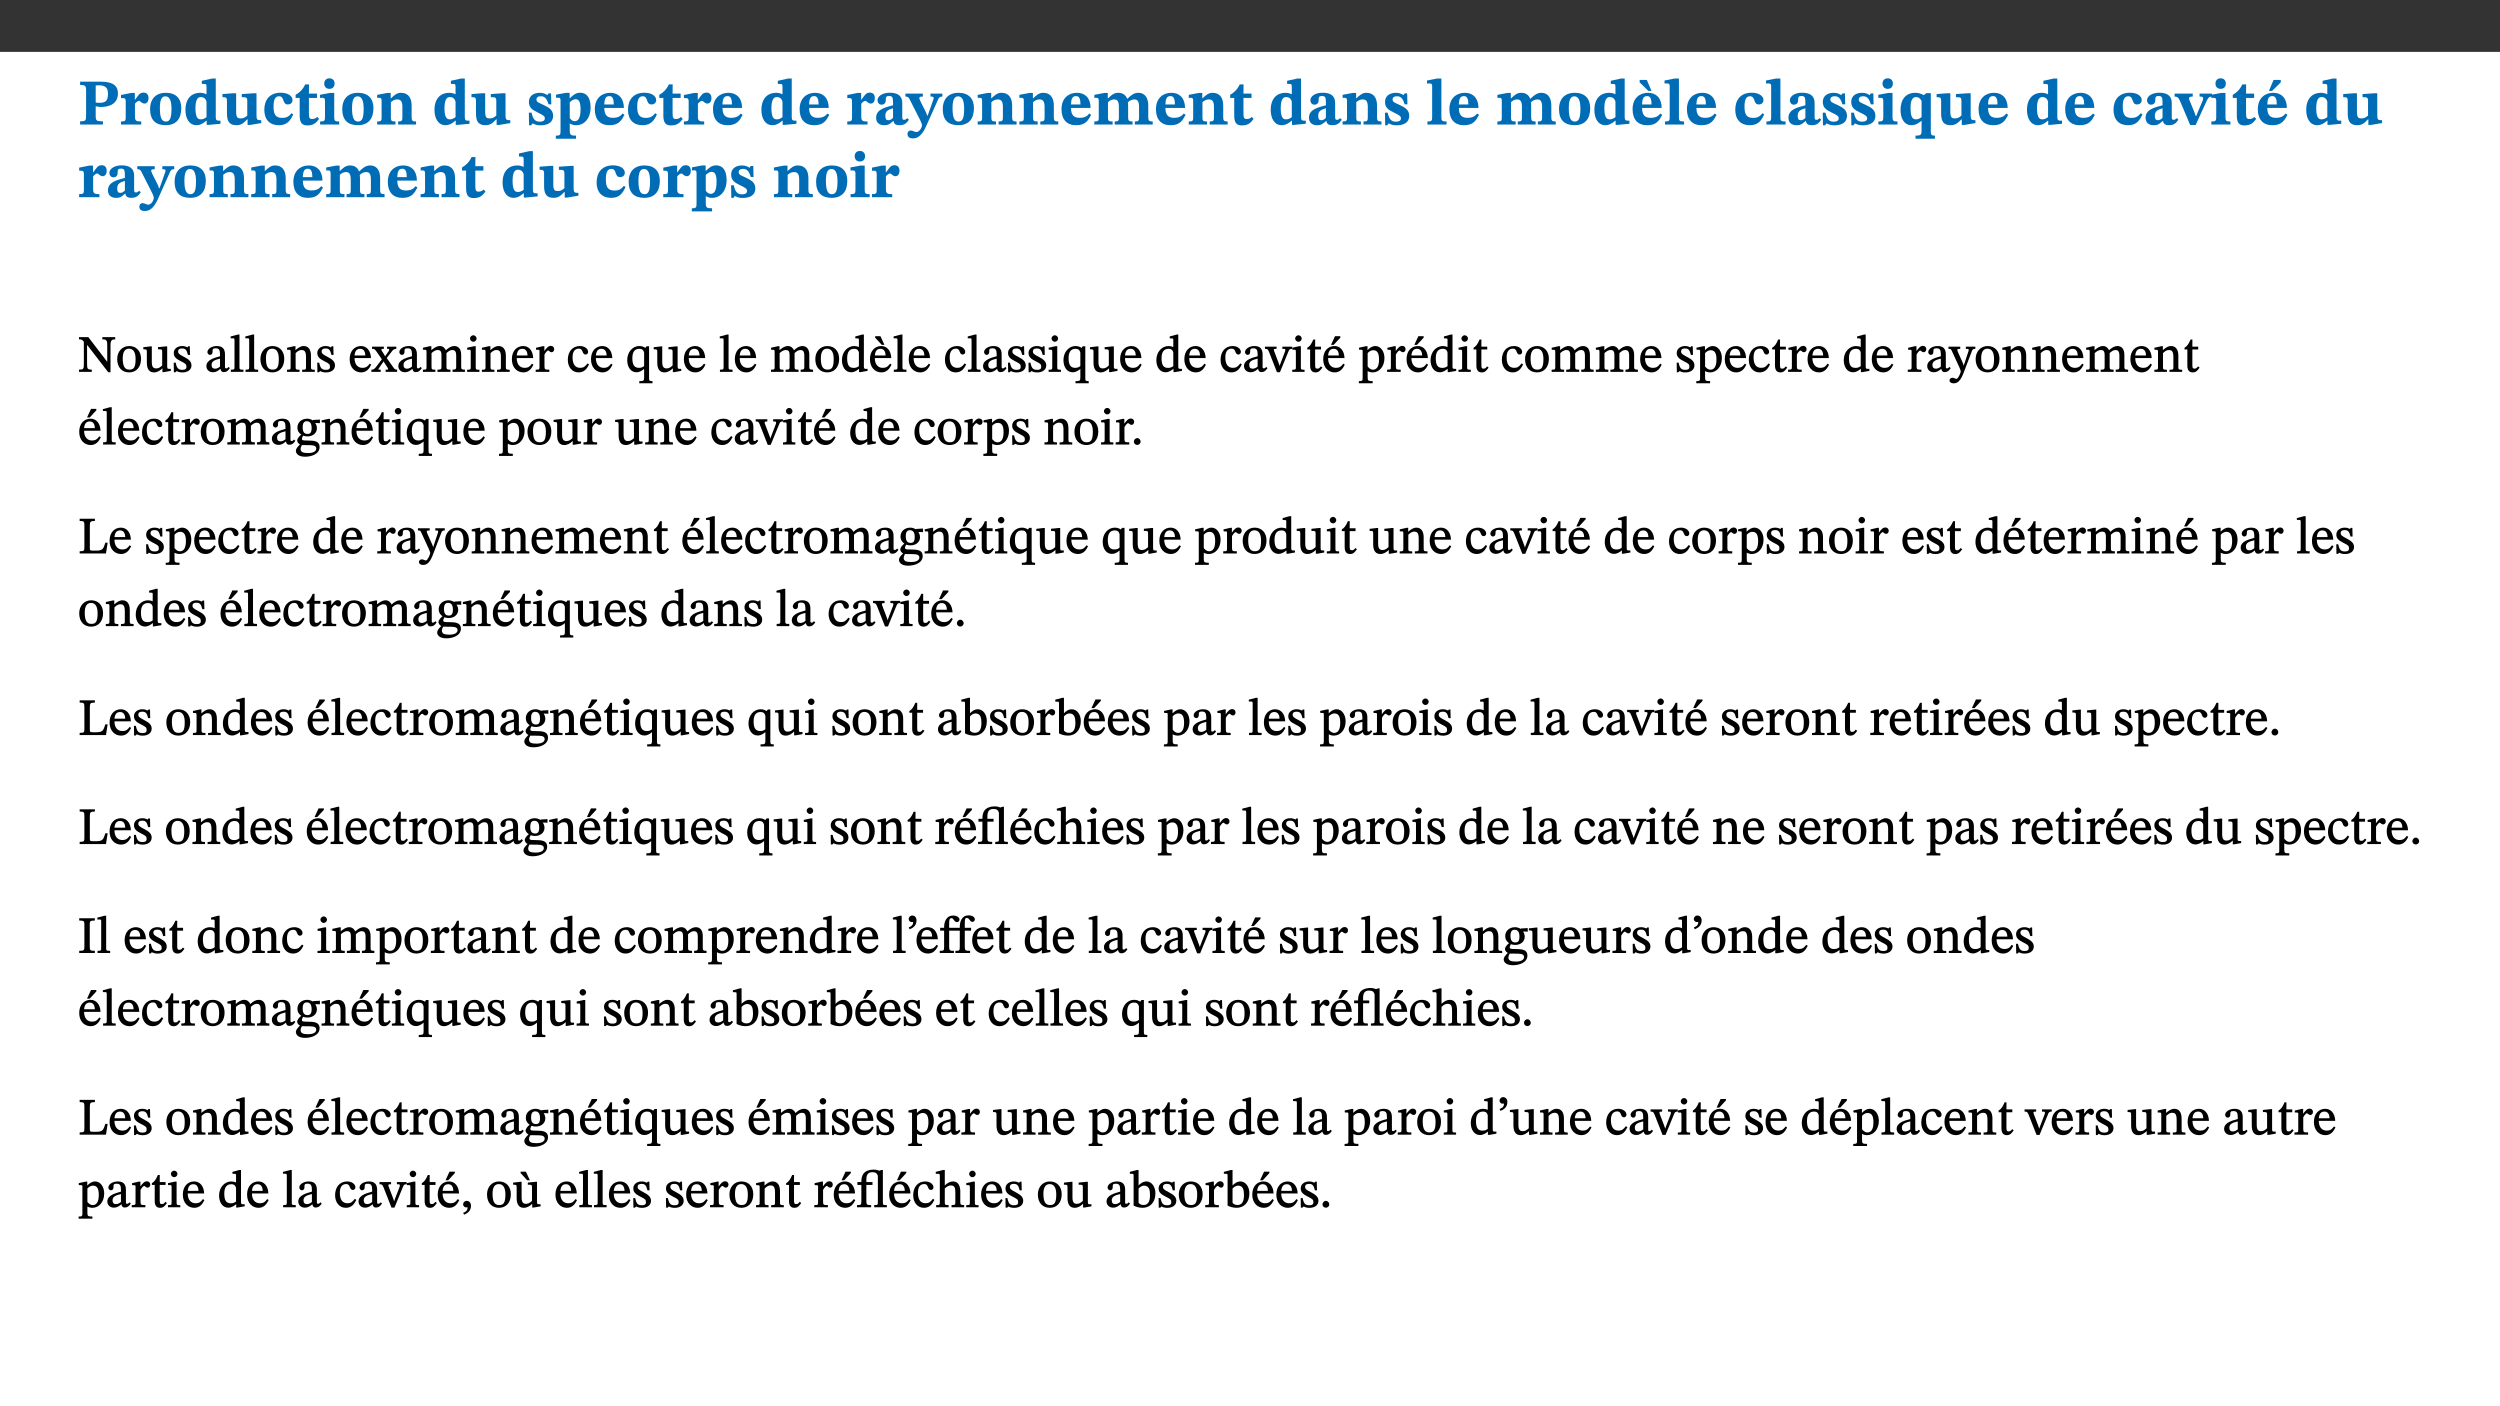 ﻿<?xml version="1.0" encoding="utf-8"?>
<svg xmlns="http://www.w3.org/2000/svg" xmlns:xlink="http://www.w3.org/1999/xlink" viewBox="0 0 960 540" version="1.1">
  <rect x="0" y="0" width="960" height="540" fill="#333333" stroke="none"/>
  <defs>
    <g>
      <symbol overflow="visible" id="glyph0-0">
        <path style="stroke:none;" d="M 7.938 -4.281 L 7.938 -4.688 C 7.938 -7.391 11.922 -9.312 11.922 -12.953 C 11.922 -15.531 9.766 -16.75 7.328 -16.75 C 4.828 -16.75 3.125 -15.234 3.125 -13.234 C 3.125 -12.062 3.594 -11.422 4.391 -11.422 C 4.984 -11.422 5.5 -11.828 5.5 -12.594 C 5.5 -13.531 4.984 -13.562 4.984 -14.375 C 4.984 -15.141 5.656 -15.641 7.109 -15.641 C 8.703 -15.641 9.688 -14.844 9.688 -12.891 C 9.688 -9.062 6.938 -8.156 6.938 -4.938 L 6.938 -4.219 L 7.938 -4.219 Z M 8.875 -1.266 C 8.875 -2.031 8.344 -2.828 7.484 -2.828 C 6.562 -2.828 6.016 -2.062 6.016 -1.266 C 6.016 -0.453 6.5 0.203 7.453 0.203 C 8.344 0.203 8.875 -0.469 8.875 -1.266 Z M 14.75 4.109 L 14.75 -19.625 L 0.25 -19.625 L 0.25 4.188 L 14.75 4.188 Z M 13.453 2.703 L 1.516 2.703 L 1.516 -18.188 L 13.453 -18.188 Z M 13.453 2.703 " />
      </symbol>
      <symbol overflow="visible" id="glyph0-1">
        <path style="stroke:none;" d="M 0.875 -16.359 L 0.875 -15.219 C 2.609 -15.219 3.172 -14.938 3.172 -13.328 L 3.172 -3.516 C 3.172 -1.469 2.969 -1.234 0.875 -1.234 L 0.875 0 L 9.641 0 L 9.641 -1.234 C 7.094 -1.234 6.859 -1.438 6.859 -3.438 L 6.859 -7.031 C 7.406 -6.906 8.125 -6.734 8.719 -6.734 C 12.234 -6.734 15.391 -8 15.391 -12 C 15.391 -15.641 12.266 -16.453 8.875 -16.453 L 0.875 -16.453 Z M 6.859 -15 C 7.359 -15.047 7.625 -15.062 8.078 -15.062 C 10.609 -15.062 11.578 -14.094 11.578 -11.828 C 11.578 -8.875 10.453 -8.344 8.172 -8.344 C 7.453 -8.344 7.219 -8.422 6.859 -8.469 Z M 6.859 -15 " />
      </symbol>
      <symbol overflow="visible" id="glyph0-2">
        <path style="stroke:none;" d="M 5.828 -12.125 L 4.406 -12.125 L 0.516 -11.344 L 0.516 -10.141 C 0.516 -10.141 0.797 -10.156 1.281 -10.156 C 2.156 -10.156 2.328 -9.734 2.328 -8.844 L 2.328 -2.781 C 2.328 -1.391 2.109 -1.172 0.5 -1.172 L 0.5 0 L 8.281 0 L 8.281 -1.172 C 6.516 -1.172 5.875 -1.344 5.875 -2.953 L 5.875 -8 C 6.438 -8.656 6.969 -9.094 7.516 -9.094 C 7.906 -9.094 8.469 -8.047 9.562 -8.047 C 10.312 -8.047 11.078 -8.703 11.078 -10.141 C 11.078 -11.406 10.453 -12.266 9.172 -12.266 C 7.609 -12.266 7.234 -11.25 5.922 -9.547 L 5.828 -9.547 Z M 5.828 -12.125 " />
      </symbol>
      <symbol overflow="visible" id="glyph0-3">
        <path style="stroke:none;" d="M 6.859 -12.188 C 2.703 -12.188 0.797 -9.484 0.797 -6.016 C 0.797 -1.703 2.906 0.25 6.797 0.25 C 10.688 0.25 12.781 -2.062 12.781 -6.297 C 12.781 -9.859 10.828 -12.188 6.859 -12.188 Z M 6.672 -10.828 C 8.297 -10.828 9.016 -9.188 9.016 -6.094 C 9.016 -2.672 8.5 -1.141 6.859 -1.141 C 5.25 -1.141 4.562 -2.719 4.562 -6.266 C 4.562 -9.094 5.078 -10.828 6.672 -10.828 Z M 6.672 -10.828 " />
      </symbol>
      <symbol overflow="visible" id="glyph0-4">
        <path style="stroke:none;" d="M 14.25 -0.375 L 14.25 -1.484 L 13.734 -1.484 C 12.812 -1.484 12.438 -1.641 12.438 -2.906 L 12.438 -17.672 L 11.047 -17.672 L 7.094 -16.797 L 7.094 -15.594 C 7.094 -15.594 7.562 -15.594 7.812 -15.594 C 8.75 -15.594 8.891 -15.469 8.891 -14.375 L 8.891 -11.641 L 8.828 -11.641 C 8 -12.047 7.188 -12.188 6.422 -12.188 C 3.297 -12.188 0.797 -10.141 0.797 -5.578 C 0.797 -2.406 2.188 0.25 5.031 0.25 C 6.672 0.25 7.906 -0.672 8.797 -1.469 L 8.953 -1.469 L 8.953 0.125 L 9.812 0.125 L 14.25 -0.297 Z M 8.891 -2.844 C 8.078 -2.281 7.578 -1.984 6.609 -1.984 C 5.297 -1.984 4.641 -3.203 4.641 -6.312 C 4.641 -9.297 5.406 -10.562 6.672 -10.562 C 8.031 -10.562 8.672 -9.672 8.891 -8.766 Z M 8.891 -2.844 " />
      </symbol>
      <symbol overflow="visible" id="glyph0-5">
        <path style="stroke:none;" d="M 15.234 -1.656 L 15.094 -1.656 C 13.75 -1.656 13.406 -1.859 13.406 -3.422 L 13.406 -12.016 L 12.391 -12.016 L 7.75 -11.703 L 7.75 -10.5 C 9.391 -10.5 9.859 -10.5 9.859 -9.062 L 9.859 -3.438 C 8.953 -2.672 8.375 -2.359 7.328 -2.359 C 6.266 -2.359 5.594 -2.547 5.594 -4.906 L 5.594 -12.016 L 4.438 -12.016 L 0.328 -11.703 L 0.328 -10.5 C 1.656 -10.484 2.062 -10.5 2.062 -8.969 L 2.062 -4.188 C 2.062 -0.922 3.25 0.25 5.719 0.25 C 7.391 0.25 8.281 -0.344 9.844 -2 L 9.984 -2 L 9.984 0.156 L 10.953 0.156 L 15.234 -0.562 Z M 15.234 -1.656 " />
      </symbol>
      <symbol overflow="visible" id="glyph0-6">
        <path style="stroke:none;" d="M 11.219 -4.344 C 10.281 -3.141 9.344 -2.547 7.656 -2.547 C 5 -2.547 4.312 -4.016 4.312 -6.859 C 4.312 -9.484 4.906 -10.859 6.422 -10.859 C 8.672 -10.859 7.516 -7.703 9.812 -7.703 C 10.75 -7.703 11.594 -8.297 11.594 -9.391 C 11.594 -10.922 9.906 -12.219 7.062 -12.219 C 2.781 -12.219 0.766 -9.422 0.766 -5.672 C 0.766 -1.812 2.906 0.266 6.344 0.266 C 9.672 0.266 10.859 -1.688 11.875 -3.922 Z M 11.219 -4.344 " />
      </symbol>
      <symbol overflow="visible" id="glyph0-7">
        <path style="stroke:none;" d="M 8.844 -2.922 C 8.25 -2.422 7.828 -2.125 6.859 -2.125 C 5.922 -2.125 5.625 -2.5 5.625 -4.312 L 5.625 -10.203 L 8.719 -10.203 L 8.719 -11.891 L 5.625 -11.891 L 5.656 -15.406 L 4.188 -15.406 C 3.172 -13.234 1.906 -12.234 0.516 -11.406 L 0.516 -10.203 L 2.078 -10.203 L 2.078 -3.438 C 2.078 -0.594 3.047 0.344 4.984 0.344 C 7.578 0.344 8.453 -0.766 9.516 -2.156 Z M 8.844 -2.922 " />
      </symbol>
      <symbol overflow="visible" id="glyph0-8">
        <path style="stroke:none;" d="M 7.781 -1.172 C 6.125 -1.172 5.875 -1.438 5.875 -2.875 L 5.875 -12.125 L 4.141 -12.125 L 0.422 -11.422 L 0.422 -10.234 C 0.422 -10.234 0.719 -10.266 1.062 -10.266 C 1.812 -10.266 2.328 -10.234 2.328 -9.125 L 2.328 -2.797 C 2.328 -1.391 2.062 -1.172 0.453 -1.172 L 0.453 0 L 7.781 0 Z M 4.016 -17.75 C 2.75 -17.75 2.031 -16.875 2.031 -15.719 C 2.031 -14.547 2.781 -13.703 4.016 -13.703 C 5.328 -13.703 6.016 -14.547 6.016 -15.734 C 6.016 -16.875 5.328 -17.75 4.016 -17.75 Z M 4.016 -17.75 " />
      </symbol>
      <symbol overflow="visible" id="glyph0-9">
        <path style="stroke:none;" d="M 13.859 -7.266 C 13.859 -10.531 12.344 -12.188 9.734 -12.188 C 8.25 -12.188 7.188 -11.297 5.953 -10.094 L 5.828 -10.094 L 5.828 -12.125 L 4.453 -12.125 L 0.641 -11.406 L 0.641 -10.234 C 0.641 -10.234 0.891 -10.266 1.312 -10.266 C 2 -10.266 2.328 -10.141 2.328 -9.219 L 2.328 -2.844 C 2.328 -1.484 2.25 -1.172 0.625 -1.172 L 0.625 0 L 7.656 0 L 7.656 -1.172 C 6.016 -1.172 5.891 -1.484 5.891 -2.844 L 5.891 -8.594 C 6.609 -9.188 7.281 -9.641 8.297 -9.641 C 9.609 -9.641 10.312 -9.047 10.312 -6.719 L 10.312 -2.844 C 10.312 -1.469 10.141 -1.172 8.672 -1.172 L 8.672 0 L 15.562 0 L 15.562 -1.172 C 14.125 -1.172 13.859 -1.484 13.859 -2.844 Z M 13.859 -7.266 " />
      </symbol>
      <symbol overflow="visible" id="glyph0-10">
        <path style="stroke:none;" d="M 0.891 -4.453 L 0.984 0.297 L 1.766 0.297 L 2.297 -0.391 L 2.484 -0.391 C 3.125 -0.078 3.797 0.297 5.328 0.297 C 7.875 0.297 10.203 -0.562 10.203 -3.375 C 10.203 -5.594 8.672 -6.5 6.547 -7.516 C 4.812 -8.344 3.812 -8.547 3.812 -9.609 C 3.812 -10.328 4.312 -10.859 5.484 -10.859 C 6.812 -10.859 7.75 -10.203 8.453 -7.75 L 9.516 -7.75 L 9.422 -11.969 L 8.422 -11.969 L 8.047 -11.344 L 7.906 -11.344 C 7.516 -11.594 6.609 -12.188 5.156 -12.188 C 2.484 -12.188 0.922 -10.797 0.922 -8.719 C 0.922 -6.547 2.109 -5.672 4.219 -4.656 C 6.547 -3.562 7.031 -3.172 7.031 -2.375 C 7.031 -1.438 6.219 -1.094 5.062 -1.094 C 3.266 -1.094 2.453 -2.125 1.953 -4.562 L 0.875 -4.562 Z M 0.891 -4.453 " />
      </symbol>
      <symbol overflow="visible" id="glyph0-11">
        <path style="stroke:none;" d="M 5.656 -12.172 L 4.234 -12.172 L 0.422 -11.469 L 0.422 -10.281 C 0.422 -10.281 0.891 -10.312 1.219 -10.312 C 2.031 -10.312 2.156 -10.062 2.156 -9.062 L 2.156 2.609 C 2.156 3.984 1.906 4.281 0.344 4.281 L 0.344 5.453 L 8.109 5.453 L 8.109 4.266 C 6.172 4.266 5.703 4.047 5.703 2.422 L 5.703 -0.375 L 5.797 -0.375 C 6.547 0.094 7.281 0.266 8.234 0.266 C 11.219 0.266 13.703 -2.328 13.703 -6.547 C 13.703 -10.438 12.094 -12.219 9.719 -12.219 C 8.078 -12.219 7.062 -11.406 5.797 -10.141 L 5.656 -10.141 Z M 5.703 -8.531 C 6.219 -9.047 6.984 -9.719 7.984 -9.719 C 9.188 -9.719 9.844 -8.703 9.844 -5.844 C 9.844 -2.375 8.891 -1.281 7.609 -1.281 C 6.609 -1.281 6.047 -1.984 5.703 -2.5 Z M 5.703 -8.531 " />
      </symbol>
      <symbol overflow="visible" id="glyph0-12">
        <path style="stroke:none;" d="M 11.469 -4.219 C 10.656 -3.203 9.672 -2.578 7.734 -2.578 C 5.625 -2.578 4.438 -3.547 4.438 -6.375 L 11.969 -6.375 C 11.922 -10.188 9.859 -12.188 6.734 -12.188 C 3.516 -12.188 0.797 -10.141 0.797 -5.875 C 0.797 -1.938 2.797 0.266 6.422 0.266 C 10.094 0.266 11.078 -1.703 12.172 -3.719 Z M 4.406 -7.609 C 4.516 -10.016 5 -10.922 6.391 -10.922 C 7.703 -10.922 8.078 -9.641 8.078 -7.703 L 4.406 -7.703 Z M 4.406 -7.609 " />
      </symbol>
      <symbol overflow="visible" id="glyph0-13">
        <path style="stroke:none;" d="M 7.484 -1.391 C 7.703 -0.25 8.203 0.25 9.844 0.25 C 11.703 0.25 12.547 -0.562 13.406 -1.859 L 12.812 -2.453 C 12.438 -2.078 12.016 -1.812 11.625 -1.812 C 11.109 -1.812 10.859 -1.906 10.859 -2.906 L 10.859 -8.281 C 10.859 -11 9.141 -12.219 6.047 -12.219 C 3.172 -12.219 1.359 -10.828 1.359 -9.344 C 1.359 -8.234 2.156 -7.609 2.875 -7.609 C 3.734 -7.609 4.516 -8.125 4.516 -9.266 C 4.516 -10.688 4.781 -10.953 5.781 -10.953 C 6.969 -10.953 7.312 -10.578 7.312 -8.469 L 7.312 -7.391 C 4.953 -6.688 0.812 -6.078 0.812 -2.625 C 0.812 -0.625 2.125 0.266 3.938 0.266 C 5.656 0.266 6.188 -0.344 7.328 -1.312 L 7.484 -1.312 Z M 7.312 -2.547 C 6.594 -1.859 6.141 -1.656 5.5 -1.656 C 4.734 -1.656 4.359 -2.109 4.359 -3.328 C 4.359 -5.172 5.375 -5.656 7.312 -6.25 Z M 7.312 -2.547 " />
      </symbol>
      <symbol overflow="visible" id="glyph0-14">
        <path style="stroke:none;" d="M 13.672 -11.891 L 9.094 -11.891 L 9.094 -10.75 C 9.859 -10.75 10.328 -10.656 10.328 -10.234 C 10.328 -10.141 10.312 -9.969 10.266 -9.766 L 8.031 -3.438 L 7.828 -3.438 L 7.406 -4.609 L 5.172 -9.094 L 5.172 -9.172 C 5 -9.516 4.812 -9.844 4.812 -10.141 C 4.812 -10.609 5.109 -10.734 6.172 -10.734 L 6.172 -11.891 L -0.516 -11.891 L -0.516 -10.75 C 0.297 -10.75 0.719 -10.453 0.984 -9.906 L 4.531 -2.906 C 5 -1.984 5.828 -0.469 5.828 0.25 C 5.828 1.219 4.828 2.875 3.688 2.875 C 2.828 2.875 2.359 2.281 1.484 2.281 C 0.797 2.281 0.266 2.828 0.266 3.641 C 0.266 4.812 1.172 5.328 2.328 5.328 C 4.484 5.328 6.078 3.797 7.578 0.328 L 12 -9.547 C 12.391 -10.453 12.719 -10.75 13.672 -10.75 Z M 13.672 -11.891 " />
      </symbol>
      <symbol overflow="visible" id="glyph0-15">
        <path style="stroke:none;" d="M 13.609 -7.266 C 13.609 -7.734 13.578 -8.172 13.531 -8.547 C 14.172 -9.188 15.062 -9.641 15.984 -9.641 C 17.156 -9.641 17.797 -9.047 17.797 -6.719 L 17.797 -2.844 C 17.797 -1.469 17.641 -1.172 16.188 -1.172 L 16.188 0 L 23.047 0 L 23.047 -1.172 C 21.609 -1.172 21.344 -1.484 21.344 -2.844 L 21.344 -7.266 C 21.344 -10.531 19.844 -12.188 17.516 -12.188 C 15.859 -12.188 14.578 -11.156 13.375 -9.938 L 13.203 -9.938 C 12.688 -11.453 11.375 -12.188 9.781 -12.188 C 8.047 -12.188 7.016 -11.125 5.953 -10.094 L 5.797 -10.094 L 5.797 -12.125 L 4.453 -12.125 L 0.641 -11.406 L 0.641 -10.234 C 0.641 -10.234 0.891 -10.266 1.312 -10.266 C 2 -10.266 2.328 -10.141 2.328 -9.219 L 2.328 -2.844 C 2.328 -1.484 2.25 -1.172 0.625 -1.172 L 0.625 0 L 7.656 0 L 7.656 -1.172 C 6.016 -1.172 5.875 -1.484 5.875 -2.844 L 5.875 -8.578 C 6.547 -9.25 7.328 -9.641 8.234 -9.641 C 9.391 -9.641 10.062 -9.047 10.062 -6.719 L 10.062 -2.844 C 10.062 -1.469 9.938 -1.172 8.453 -1.172 L 8.453 0 L 15.312 0 L 15.312 -1.172 C 13.875 -1.172 13.609 -1.484 13.609 -2.844 Z M 13.609 -7.266 " />
      </symbol>
      <symbol overflow="visible" id="glyph0-16">
        <path style="stroke:none;" d="M 7.812 -1.172 C 6.016 -1.172 5.828 -1.438 5.828 -2.844 L 5.828 -17.672 L 4.188 -17.672 L 0.297 -16.906 L 0.297 -15.766 C 0.297 -15.766 0.672 -15.781 1.062 -15.781 C 1.688 -15.781 2.281 -15.766 2.281 -14.812 L 2.281 -2.844 C 2.281 -1.484 2.109 -1.172 0.469 -1.172 L 0.469 0 L 7.812 0 Z M 7.812 -1.172 " />
      </symbol>
      <symbol overflow="visible" id="glyph0-17">
        <path style="stroke:none;" d="M 11.469 -4.219 C 10.656 -3.203 9.672 -2.578 7.734 -2.578 C 5.625 -2.578 4.438 -3.547 4.438 -6.375 L 11.969 -6.375 C 11.922 -10.188 9.859 -12.188 6.734 -12.188 C 3.516 -12.188 0.797 -10.141 0.797 -5.875 C 0.797 -1.938 2.797 0.266 6.422 0.266 C 10.094 0.266 11.078 -1.703 12.172 -3.719 Z M 4.406 -7.609 C 4.516 -10.016 5 -10.922 6.391 -10.922 C 7.703 -10.922 8.078 -9.641 8.078 -7.703 L 4.406 -7.703 Z M 6.312 -17.125 L 3.516 -17.125 L 3.516 -16.188 L 6.844 -12.906 L 8.047 -12.906 L 6.266 -17.125 Z M 6.312 -17.125 " />
      </symbol>
      <symbol overflow="visible" id="glyph0-18">
        <path style="stroke:none;" d="M 14 5.375 L 14 4.266 C 12.609 4.266 12.422 3.891 12.422 2.656 L 12.422 -12.062 L 10.703 -12.062 L 9.734 -11.281 C 8.547 -11.938 7.516 -12.188 6.5 -12.188 C 2.75 -12.188 0.797 -9.594 0.797 -5.547 C 0.797 -2.375 2.203 0.25 4.984 0.25 C 6.641 0.25 7.812 -0.594 8.75 -1.391 L 8.875 -1.391 L 8.875 2.422 C 8.875 3.891 8.625 4.266 6.547 4.266 L 6.547 5.453 L 14 5.453 Z M 8.875 -2.844 C 8.297 -2.422 7.688 -1.984 6.641 -1.984 C 4.984 -1.984 4.641 -3.859 4.641 -6.547 C 4.641 -9.266 5.422 -10.562 6.734 -10.562 C 7.75 -10.562 8.375 -10.016 8.875 -9.047 Z M 8.875 -2.844 " />
      </symbol>
      <symbol overflow="visible" id="glyph0-19">
        <path style="stroke:none;" d="M 13.828 -11.891 L 9.062 -11.891 L 9.062 -10.734 C 10.016 -10.734 10.438 -10.656 10.438 -10.109 C 10.438 -9.594 10.281 -9.172 10.281 -9.172 L 10.281 -9.219 L 8.406 -4.828 L 7.828 -3.328 L 7.562 -3.328 L 7.062 -4.781 L 5.281 -9.125 C 5.125 -9.438 5.031 -9.812 5.031 -10.109 C 5.031 -10.531 5.422 -10.734 6.438 -10.734 L 6.438 -11.891 L -0.516 -11.891 L -0.516 -10.734 C 0.469 -10.734 0.984 -10.484 1.688 -8.75 L 5.453 0.172 L 7.562 0.172 L 11.766 -9.016 C 12.391 -10.406 12.844 -10.734 13.828 -10.734 Z M 13.828 -11.891 " />
      </symbol>
      <symbol overflow="visible" id="glyph0-20">
        <path style="stroke:none;" d="M 11.469 -4.219 C 10.656 -3.203 9.672 -2.578 7.734 -2.578 C 5.625 -2.578 4.438 -3.547 4.438 -6.375 L 11.969 -6.375 C 11.922 -10.188 9.859 -12.188 6.734 -12.188 C 3.516 -12.188 0.797 -10.141 0.797 -5.875 C 0.797 -1.938 2.797 0.266 6.422 0.266 C 10.094 0.266 11.078 -1.703 12.172 -3.719 Z M 4.406 -7.609 C 4.516 -10.016 5 -10.922 6.391 -10.922 C 7.703 -10.922 8.078 -9.641 8.078 -7.703 L 4.406 -7.703 Z M 5.109 -12.906 L 6.266 -12.906 L 9.609 -16.188 L 9.609 -17.125 L 6.844 -17.125 L 5.062 -12.906 Z M 5.109 -12.906 " />
      </symbol>
      <symbol overflow="visible" id="glyph1-0">
        <path style="stroke:none;" d="M 6.5 -3.5 L 6.5 -3.828 C 6.5 -6 9.703 -7.547 9.703 -10.484 C 9.703 -12.547 7.844 -13.594 5.891 -13.594 C 3.891 -13.594 2.375 -12.312 2.375 -10.703 C 2.375 -9.766 2.891 -9.188 3.531 -9.188 C 4 -9.188 4.547 -9.562 4.547 -10.188 C 4.547 -10.938 4.125 -10.953 4.125 -11.609 C 4.125 -12.234 4.547 -12.578 5.719 -12.578 C 7 -12.578 7.656 -12 7.656 -10.422 C 7.656 -7.344 5.438 -6.609 5.438 -4.031 L 5.438 -3.391 L 6.5 -3.391 Z M 7.25 -1.078 C 7.25 -1.688 6.719 -2.391 6.016 -2.391 C 5.281 -2.391 4.703 -1.719 4.703 -1.078 C 4.703 -0.422 5.219 0.156 6 0.156 C 6.719 0.156 7.25 -0.438 7.25 -1.078 Z M 11.969 3.25 L 11.969 -15.891 L 0.062 -15.891 L 0.062 3.359 L 11.969 3.359 Z M 10.812 2.047 L 1.328 2.047 L 1.328 -14.625 L 10.672 -14.625 L 10.672 2.047 Z M 10.812 2.047 " />
      </symbol>
      <symbol overflow="visible" id="glyph1-1">
        <path style="stroke:none;" d="M 14.25 -13.344 L 9.406 -13.344 L 9.406 -12.484 C 10.375 -12.484 10.641 -12.406 10.953 -12.031 C 11.25 -11.688 11.297 -11.234 11.297 -10.047 L 11.297 -3.719 L 11.391 -3.719 L 4.031 -13.344 L 0.438 -13.344 L 0.438 -12.484 C 1.469 -12.484 1.719 -12.328 2.312 -11.547 L 2.312 -3.094 C 2.312 -1.078 2.156 -0.859 0.438 -0.859 L 0.438 0 L 5.359 0 L 5.359 -0.859 C 3.75 -0.859 3.547 -1.094 3.547 -3.094 L 3.547 -10.5 L 3.453 -10.5 L 11.688 0.156 L 12.547 0.156 L 12.547 -9.938 C 12.547 -11.375 12.703 -11.859 13.031 -12.125 C 13.328 -12.406 13.531 -12.484 14.359 -12.484 L 14.359 -13.344 Z M 14.25 -13.344 " />
      </symbol>
      <symbol overflow="visible" id="glyph1-2">
        <path style="stroke:none;" d="M 5.141 -9.922 C 2.453 -9.922 0.531 -7.828 0.531 -4.938 C 0.531 -1.719 2.344 0.203 5.141 0.203 C 7.734 0.203 9.688 -1.672 9.688 -5.016 C 9.688 -7.969 7.875 -9.922 5.141 -9.922 Z M 5.062 -8.906 C 6.828 -8.906 7.594 -7.375 7.594 -4.922 C 7.594 -1.672 6.859 -0.859 5.219 -0.859 C 3.5 -0.844 2.656 -2.031 2.656 -5.203 C 2.656 -7.75 3.547 -8.906 5.062 -8.906 Z M 5.062 -8.906 " />
      </symbol>
      <symbol overflow="visible" id="glyph1-3">
        <path style="stroke:none;" d="M 10.75 -1.156 L 10.562 -1.156 C 9.609 -1.156 9.484 -1.156 9.484 -2.328 L 9.484 -9.781 L 8.891 -9.781 L 5.953 -9.484 L 5.953 -8.672 C 7.375 -8.672 7.562 -8.688 7.562 -7.625 L 7.562 -2.453 C 6.812 -1.797 6.281 -1.328 5.266 -1.328 C 4.219 -1.328 3.578 -1.797 3.578 -3.828 L 3.578 -9.781 L 3.031 -9.781 L 0.312 -9.469 L 0.312 -8.672 C 1.531 -8.641 1.672 -8.688 1.672 -7.609 L 1.672 -3.562 C 1.672 -0.859 2.766 0.203 4.422 0.203 C 5.703 0.203 6.719 -0.438 7.734 -1.438 L 7.656 -1.438 L 7.656 0.094 L 8.234 0.094 L 10.875 -0.375 L 10.875 -1.156 Z M 10.75 -1.156 " />
      </symbol>
      <symbol overflow="visible" id="glyph1-4">
        <path style="stroke:none;" d="M 0.641 -3.391 L 0.703 0.156 L 1.297 0.156 L 1.719 -0.297 C 2.234 -0.078 2.828 0.219 3.984 0.219 C 5.781 0.219 7.453 -0.625 7.453 -2.484 C 7.453 -3.969 6.438 -4.797 4.625 -5.75 C 2.953 -6.609 2.328 -7.016 2.328 -7.797 C 2.328 -8.688 2.906 -8.984 3.828 -8.984 C 5.047 -8.984 5.641 -8.531 6.094 -6.516 L 6.891 -6.516 L 6.812 -9.828 L 6.219 -9.828 L 5.875 -9.406 L 5.938 -9.406 C 5.438 -9.641 4.844 -9.922 3.844 -9.922 C 2.125 -9.922 0.656 -8.906 0.656 -7.266 C 0.656 -5.797 1.516 -5.016 3.328 -4.109 L 3.422 -4.062 C 5.281 -3.141 5.516 -2.891 5.516 -1.953 C 5.516 -1.016 4.938 -0.781 3.938 -0.781 C 2.469 -0.781 1.828 -1.328 1.391 -3.531 L 0.641 -3.531 Z M 0.641 -3.391 " />
      </symbol>
      <symbol overflow="visible" id="glyph1-5">
        <path style="stroke:none;" d="M 6 -1.359 C 6.109 -0.484 6.453 0.094 7.328 0.094 C 8.344 0.094 8.906 -0.359 9.641 -1.422 L 9.156 -1.906 C 8.812 -1.516 8.625 -1.359 8.25 -1.359 C 7.828 -1.359 7.766 -1.375 7.766 -2.188 L 7.766 -6.719 C 7.766 -8.781 6.828 -9.922 4.656 -9.922 C 2.484 -9.922 1.016 -8.703 1.016 -7.594 C 1.016 -6.938 1.594 -6.516 1.984 -6.516 C 2.547 -6.516 2.984 -6.938 2.984 -7.547 C 2.984 -8.75 3.062 -9.047 4.203 -9.047 C 5.406 -9.047 5.859 -8.5 5.859 -6.766 L 5.859 -6 C 4.281 -5.5 0.625 -4.844 0.625 -2.219 C 0.625 -0.938 1.594 0.141 3.125 0.141 C 4.406 0.141 5.203 -0.453 6.094 -1.234 L 6.016 -1.234 Z M 5.891 -2.047 C 5.219 -1.5 4.609 -1.219 3.938 -1.219 C 3.094 -1.219 2.625 -1.688 2.625 -2.688 C 2.625 -4.25 4.188 -4.656 5.859 -5.078 L 5.859 -2.016 Z M 5.891 -2.047 " />
      </symbol>
      <symbol overflow="visible" id="glyph1-6">
        <path style="stroke:none;" d="M 5.172 -0.844 C 3.75 -0.844 3.766 -0.969 3.766 -2.125 L 3.766 -14.328 L 3.141 -14.328 L 0.375 -13.594 L 0.375 -12.953 L 0.594 -12.875 C 0.594 -12.875 0.812 -12.875 1.156 -12.875 C 1.656 -12.875 1.859 -12.953 1.859 -12.125 L 1.859 -2.125 C 1.859 -1.016 1.906 -0.844 0.453 -0.844 L 0.453 0 L 5.297 0 L 5.297 -0.844 Z M 5.172 -0.844 " />
      </symbol>
      <symbol overflow="visible" id="glyph1-7">
        <path style="stroke:none;" d="M 9.703 -6.234 C 9.703 -8.531 8.719 -9.922 6.906 -9.922 C 5.656 -9.922 4.688 -9.156 3.641 -8.25 L 3.75 -8.25 L 3.766 -9.859 L 3.188 -9.859 L 0.516 -9.266 L 0.516 -8.562 L 0.734 -8.484 C 0.734 -8.484 0.859 -8.484 1.188 -8.484 C 1.734 -8.484 1.891 -8.453 1.891 -7.734 L 1.891 -2.125 C 1.891 -1.016 1.969 -0.812 0.5 -0.812 L 0.5 0 L 5.312 0 L 5.312 -0.812 C 3.766 -0.812 3.812 -1.016 3.812 -2.125 L 3.812 -7.188 C 4.359 -7.703 5.016 -8.391 6.094 -8.391 C 7 -8.391 7.797 -8.125 7.797 -5.734 L 7.797 -2.125 C 7.797 -1.016 7.875 -0.812 6.312 -0.812 L 6.312 0 L 11.172 0 L 11.172 -0.812 C 9.719 -0.812 9.703 -1.016 9.703 -2.125 Z M 9.703 -6.234 " />
      </symbol>
      <symbol overflow="visible" id="glyph1-8">
        <path style="stroke:none;" d="M 8.172 -3.062 C 7.531 -2.234 7.016 -1.547 5.406 -1.547 C 3.812 -1.547 2.406 -2.672 2.406 -5.297 L 8.719 -5.297 C 8.609 -8.203 7.047 -9.922 4.875 -9.922 C 2.547 -9.922 0.531 -8.188 0.531 -4.859 C 0.531 -1.656 2.531 0.203 4.922 0.203 C 6.969 0.203 8.047 -1.172 8.812 -2.75 L 8.234 -3.172 Z M 2.391 -6.156 C 2.547 -8.016 3.234 -8.859 4.578 -8.859 C 6 -8.859 6.516 -7.625 6.547 -6.297 L 2.406 -6.297 Z M 2.391 -6.156 " />
      </symbol>
      <symbol overflow="visible" id="glyph1-9">
        <path style="stroke:none;" d="M 9.719 -0.125 L 9.719 -0.844 C 8.859 -0.844 8.641 -1.156 8.094 -1.953 L 5.719 -5.312 L 7.75 -7.953 C 8.203 -8.531 8.594 -8.844 9.391 -8.844 L 9.391 -9.688 L 5.844 -9.688 L 5.844 -8.859 C 6.609 -8.859 6.656 -8.812 6.656 -8.5 C 6.656 -8.188 6.516 -7.984 5.969 -7.25 L 5.062 -5.938 L 5.125 -5.938 L 4.656 -6.766 C 3.984 -7.891 3.672 -8.203 3.672 -8.531 C 3.672 -8.828 3.859 -8.859 4.625 -8.859 L 4.625 -9.688 L 0.078 -9.688 L 0.078 -8.844 C 1.031 -8.844 1.172 -8.688 1.875 -7.688 L 3.859 -4.828 L 1.547 -1.797 C 0.891 -1.016 0.641 -0.844 -0.172 -0.844 L -0.172 0 L 3.406 0 L 3.406 -0.844 C 2.625 -0.844 2.516 -0.781 2.516 -1 C 2.516 -1.156 2.75 -1.438 2.953 -1.75 L 4.562 -4.062 L 4.5 -4.062 L 4.875 -3.406 L 6.141 -1.469 C 6.234 -1.312 6.234 -1.281 6.234 -1.141 C 6.234 -0.797 6.141 -0.844 5.297 -0.844 L 5.297 0 L 9.719 0 Z M 9.719 -0.125 " />
      </symbol>
      <symbol overflow="visible" id="glyph1-10">
        <path style="stroke:none;" d="M 3.766 -7.156 C 4.344 -7.688 5.141 -8.391 6.172 -8.391 C 7.094 -8.391 7.625 -8.062 7.625 -6.375 L 7.625 -2.438 C 7.625 -1.031 7.656 -0.844 6.094 -0.844 L 6.094 0 L 11.078 0 L 11.078 -0.844 C 9.516 -0.844 9.547 -1.062 9.547 -2.438 L 9.547 -7.219 C 10.156 -7.75 10.891 -8.391 11.719 -8.391 C 12.656 -8.391 13.281 -8.062 13.281 -6.25 L 13.281 -2.438 C 13.281 -1.219 13.375 -0.844 11.875 -0.844 L 11.875 0 L 16.641 0 L 16.641 -0.844 C 15.141 -0.844 15.203 -1.172 15.203 -2.438 L 15.203 -6.5 C 15.203 -8.906 14.062 -9.922 12.516 -9.922 C 11.453 -9.922 10.344 -9.297 9.281 -8.266 L 9.344 -8.266 C 8.984 -9.078 8.188 -9.922 7.047 -9.922 C 5.703 -9.922 4.688 -9.141 3.641 -8.25 L 3.75 -8.25 L 3.75 -9.859 L 3.141 -9.859 L 0.516 -9.266 L 0.516 -8.562 L 0.734 -8.484 C 0.734 -8.484 0.891 -8.484 1.188 -8.484 C 1.75 -8.484 1.891 -8.422 1.891 -7.703 L 1.891 -2.125 C 1.891 -0.938 1.891 -0.844 0.5 -0.844 L 0.5 0 L 5.297 0 L 5.297 -0.844 C 3.938 -0.844 3.812 -0.938 3.812 -2.047 L 3.812 -7.172 Z M 3.766 -7.156 " />
      </symbol>
      <symbol overflow="visible" id="glyph1-11">
        <path style="stroke:none;" d="M 2.891 -14.062 C 2.188 -14.062 1.609 -13.406 1.609 -12.812 C 1.609 -12.188 2.219 -11.547 2.891 -11.547 C 3.578 -11.547 4.141 -12.188 4.141 -12.812 C 4.141 -13.406 3.578 -14.062 2.891 -14.062 Z M 5.125 -0.812 C 3.781 -0.812 3.812 -0.969 3.812 -2.125 L 3.812 -9.859 L 3.172 -9.859 L 0.516 -9.281 L 0.516 -8.594 L 0.734 -8.5 C 0.734 -8.5 0.875 -8.5 1.156 -8.5 C 1.734 -8.5 1.891 -8.547 1.891 -7.688 L 1.891 -2.125 C 1.891 -1 1.969 -0.812 0.5 -0.812 L 0.5 0 L 5.234 0 L 5.234 -0.812 Z M 5.125 -0.812 " />
      </symbol>
      <symbol overflow="visible" id="glyph1-12">
        <path style="stroke:none;" d="M 3.641 -9.859 L 3.172 -9.859 L 0.562 -9.25 L 0.562 -8.562 L 0.781 -8.484 C 0.781 -8.484 0.922 -8.484 1.312 -8.484 C 2.031 -8.484 1.891 -8.25 1.891 -7.531 L 1.891 -2.047 C 1.891 -0.938 1.891 -0.844 0.438 -0.844 L 0.438 0 L 5.672 0 L 5.672 -0.844 C 4.062 -0.844 3.812 -0.891 3.812 -2.156 L 3.812 -6.672 C 4.25 -7.406 4.797 -8.203 5.266 -8.203 C 5.5 -8.203 5.891 -7.531 6.547 -7.531 C 7 -7.531 7.547 -7.969 7.547 -8.719 C 7.547 -9.406 7.047 -9.984 6.281 -9.984 C 5.312 -9.984 4.625 -9.25 3.625 -7.812 L 3.766 -7.812 L 3.766 -9.859 Z M 3.641 -9.859 " />
      </symbol>
      <symbol overflow="visible" id="glyph1-13">
        <path style="stroke:none;" d="M 8.031 -3.172 C 7.125 -2.016 6.547 -1.547 5.266 -1.547 C 3.203 -1.547 2.344 -3.125 2.344 -5.562 C 2.344 -7.844 3.203 -8.922 4.828 -8.922 C 6.531 -8.922 5.875 -6.656 7.344 -6.656 C 7.906 -6.656 8.312 -7.094 8.312 -7.672 C 8.312 -8.828 7.031 -9.922 5.156 -9.922 C 2.297 -9.922 0.516 -7.75 0.516 -4.625 C 0.516 -1.859 2.156 0.203 4.641 0.203 C 6.766 0.203 7.875 -1.172 8.672 -2.844 L 8.094 -3.266 Z M 8.031 -3.172 " />
      </symbol>
      <symbol overflow="visible" id="glyph1-14">
        <path style="stroke:none;" d="M 10.219 4.266 L 10.219 3.562 C 8.984 3.562 8.906 3.359 8.906 2.344 L 8.906 -9.844 L 7.969 -9.844 L 7.469 -9.219 C 6.75 -9.703 6 -9.922 5.156 -9.922 C 2.625 -9.922 0.516 -7.688 0.516 -4.5 C 0.516 -1.734 1.969 0.156 4.047 0.156 C 5.344 0.156 6.281 -0.516 7.109 -1.25 L 7 -1.25 L 7 2.125 C 7 3.359 6.891 3.562 5.141 3.562 L 5.141 4.375 L 10.219 4.375 Z M 7.031 -2.266 C 6.469 -1.812 5.969 -1.547 5 -1.547 C 3.016 -1.547 2.484 -3.094 2.484 -5.266 C 2.484 -7.75 3.469 -8.859 5.141 -8.859 C 6.203 -8.859 6.734 -8.406 7 -7.406 L 7 -2.234 Z M 7.031 -2.266 " />
      </symbol>
      <symbol overflow="visible" id="glyph1-15">
        <path style="stroke:none;" d="M 10.359 -0.484 L 10.359 -1.156 L 9.828 -1.156 C 9.078 -1.156 8.938 -1.219 8.938 -2.25 L 8.938 -14.328 L 8.281 -14.328 L 5.641 -13.594 L 5.641 -12.922 L 5.859 -12.844 C 5.859 -12.844 6.109 -12.844 6.297 -12.844 C 7.078 -12.844 7.031 -12.797 7.031 -11.906 L 7.031 -9.547 C 6.641 -9.734 5.891 -9.922 5.234 -9.922 C 2.734 -9.922 0.516 -7.766 0.516 -4.484 C 0.516 -1.938 1.812 0.156 4.062 0.156 C 5.375 0.156 6.469 -0.641 7.188 -1.281 L 7.094 -1.281 L 7.094 0.094 L 7.688 0.094 L 10.359 -0.375 Z M 7.078 -2.234 C 6.375 -1.75 5.938 -1.531 5 -1.531 C 3.312 -1.531 2.516 -2.516 2.516 -5.266 C 2.516 -7.766 3.531 -8.859 5.203 -8.859 C 6.438 -8.859 6.875 -8.203 7.031 -7.391 L 7.031 -2.219 Z M 7.078 -2.234 " />
      </symbol>
      <symbol overflow="visible" id="glyph1-16">
        <path style="stroke:none;" d="M 8.172 -3.062 C 7.531 -2.234 7.016 -1.547 5.406 -1.547 C 3.812 -1.547 2.406 -2.672 2.406 -5.297 L 8.719 -5.297 C 8.609 -8.203 7.047 -9.922 4.875 -9.922 C 2.547 -9.922 0.531 -8.188 0.531 -4.859 C 0.531 -1.656 2.531 0.203 4.922 0.203 C 6.969 0.203 8.047 -1.172 8.812 -2.75 L 8.234 -3.172 Z M 2.391 -6.156 C 2.547 -8.016 3.234 -8.859 4.578 -8.859 C 6 -8.859 6.516 -7.625 6.547 -6.297 L 2.406 -6.297 Z M 4.5 -13.688 L 2.531 -13.688 L 2.531 -13.141 L 5.062 -10.375 L 6.094 -10.375 L 4.562 -13.688 Z M 4.5 -13.688 " />
      </symbol>
      <symbol overflow="visible" id="glyph1-17">
        <path style="stroke:none;" d="M 9.922 -9.688 L 6.297 -9.688 L 6.297 -8.844 C 7.156 -8.844 7.438 -8.859 7.438 -8.422 C 7.438 -8.109 7.312 -7.875 7.297 -7.766 L 5.578 -3.266 L 5.203 -2.188 L 5.266 -2.188 L 4.922 -3.25 L 3.234 -7.688 C 3.109 -7.969 3.031 -8.203 3.031 -8.469 C 3.031 -8.781 3.172 -8.844 4.062 -8.844 L 4.062 -9.688 L -0.391 -9.688 L -0.391 -8.844 C 0.594 -8.844 0.703 -8.75 1.219 -7.516 L 4.219 0.125 L 5.359 0.125 L 8.547 -7.656 C 8.938 -8.688 9.141 -8.844 10.047 -8.844 L 10.047 -9.688 Z M 9.922 -9.688 " />
      </symbol>
      <symbol overflow="visible" id="glyph1-18">
        <path style="stroke:none;" d="M 5.734 -2.016 C 5.234 -1.453 5.078 -1.234 4.438 -1.234 C 3.672 -1.234 3.609 -1.578 3.609 -2.984 L 3.609 -8.594 L 5.859 -8.594 L 5.859 -9.688 L 3.609 -9.688 L 3.625 -12.406 L 2.906 -12.406 C 2.125 -10.578 1.578 -9.844 0.594 -9.25 L 0.594 -8.594 L 1.688 -8.594 L 1.688 -2.438 C 1.688 -0.641 2.406 0.203 3.75 0.203 C 5.016 0.203 5.516 -0.438 6.391 -1.641 L 5.812 -2.109 Z M 5.734 -2.016 " />
      </symbol>
      <symbol overflow="visible" id="glyph1-19">
        <path style="stroke:none;" d="M 8.172 -3.062 C 7.531 -2.234 7.016 -1.547 5.406 -1.547 C 3.812 -1.547 2.406 -2.672 2.406 -5.297 L 8.719 -5.297 C 8.609 -8.203 7.047 -9.922 4.875 -9.922 C 2.547 -9.922 0.531 -8.188 0.531 -4.859 C 0.531 -1.656 2.531 0.203 4.922 0.203 C 6.969 0.203 8.047 -1.172 8.812 -2.75 L 8.234 -3.172 Z M 2.391 -6.156 C 2.547 -8.016 3.234 -8.859 4.578 -8.859 C 6 -8.859 6.516 -7.625 6.547 -6.297 L 2.406 -6.297 Z M 3.75 -10.375 L 4.562 -10.375 L 7.109 -13.141 L 7.109 -13.688 L 5.062 -13.688 L 3.531 -10.375 Z M 3.75 -10.375 " />
      </symbol>
      <symbol overflow="visible" id="glyph1-20">
        <path style="stroke:none;" d="M 3.5 -9.859 L 3.016 -9.859 L 0.359 -9.281 L 0.359 -8.594 L 0.578 -8.5 C 0.578 -8.5 0.875 -8.5 1.141 -8.5 C 1.797 -8.5 1.75 -8.359 1.75 -7.609 L 1.75 2.25 C 1.75 3.359 1.688 3.562 0.297 3.562 L 0.297 4.375 L 5.594 4.375 L 5.594 3.547 C 3.922 3.547 3.672 3.422 3.672 2.125 L 3.672 -0.359 L 3.578 -0.359 C 4.109 0 4.875 0.203 5.641 0.203 C 8.031 0.203 10.125 -1.938 10.125 -5.312 C 10.125 -7.922 8.625 -9.922 6.656 -9.922 C 5.484 -9.922 4.422 -9.266 3.484 -8.188 L 3.625 -8.188 L 3.625 -9.859 Z M 3.625 -7.125 C 4 -7.625 4.781 -8.312 5.844 -8.312 C 7.312 -8.312 8.047 -7.266 8.047 -4.766 C 8.047 -1.984 7.125 -0.844 5.734 -0.844 C 4.625 -0.844 4 -1.688 3.672 -2.078 L 3.672 -7.172 Z M 3.625 -7.125 " />
      </symbol>
      <symbol overflow="visible" id="glyph1-21">
        <path style="stroke:none;" d="M 9.828 -9.688 L 6.297 -9.688 L 6.297 -8.844 C 7.094 -8.844 7.406 -8.859 7.406 -8.469 C 7.406 -8.312 7.344 -8.125 7.312 -7.969 L 5.438 -2.266 L 5.5 -2.266 L 5.234 -3.172 L 3.281 -7.547 C 3.172 -7.828 3.016 -8.172 3.016 -8.406 C 3.016 -8.766 3.125 -8.828 4.141 -8.828 L 4.141 -9.688 L -0.375 -9.688 L -0.375 -8.844 C 0.484 -8.844 0.625 -8.703 0.812 -8.25 L 3.75 -1.859 C 3.984 -1.312 4.344 -0.484 4.344 -0.219 C 4.344 0.359 3.344 2.688 2.703 2.688 C 2.219 2.688 1.797 2.25 1.094 2.25 C 0.562 2.25 0.016 2.656 0.016 3.25 C 0.016 4 0.734 4.406 1.641 4.406 C 3.25 4.406 4.344 3.25 5.453 0.312 L 8.562 -7.844 C 8.844 -8.625 9.031 -8.844 9.938 -8.844 L 9.938 -9.688 Z M 9.828 -9.688 " />
      </symbol>
      <symbol overflow="visible" id="glyph1-22">
        <path style="stroke:none;" d="M 2.453 -3.891 C 1.516 -3.172 0.781 -2.234 0.781 -1.516 C 0.781 -0.953 1.25 -0.344 1.891 -0.016 L 1.891 -0.062 C 0.859 0.938 0.281 1.719 0.281 2.375 C 0.281 3.469 1.188 4.688 3.812 4.688 C 6.312 4.688 9.391 3.641 9.391 0.969 C 9.391 -1.312 7.344 -1.531 4.844 -1.531 C 3.016 -1.531 2.609 -1.594 2.609 -2.188 C 2.609 -2.531 2.891 -3.172 3.047 -3.391 C 3.531 -3.234 4.078 -3.109 4.719 -3.109 C 6.812 -3.109 8.359 -4.406 8.359 -6.25 C 8.359 -7.25 7.891 -8.016 7.656 -8.344 L 7.656 -8.266 L 9.516 -8.203 L 9.516 -9.578 L 6.828 -9.422 L 6.906 -9.203 C 6.906 -9.203 5.938 -9.922 4.625 -9.922 C 2.516 -9.922 0.875 -8.531 0.875 -6.531 C 0.875 -5.234 1.5 -4.297 2.406 -3.766 L 2.406 -3.859 Z M 4.484 -8.938 C 5.75 -8.938 6.328 -7.984 6.328 -6.375 C 6.328 -4.484 5.734 -4.062 4.734 -4.062 C 3.453 -4.062 2.891 -4.906 2.891 -6.609 C 2.891 -8.281 3.453 -8.938 4.484 -8.938 Z M 2.531 0.203 C 2.812 0.203 3.188 0.219 4.781 0.234 C 6.109 0.266 8.109 0.094 8.109 1.531 C 8.109 2.391 7.312 3.281 4.953 3.281 C 2.922 3.281 2.094 2.844 2.094 1.688 C 2.094 1.281 2.188 0.891 2.594 0.203 Z M 2.531 0.203 " />
      </symbol>
      <symbol overflow="visible" id="glyph1-23">
        <path style="stroke:none;" d="M 3.75 -1.094 C 3.75 -1.75 3.203 -2.469 2.453 -2.469 C 1.719 -2.469 1.141 -1.766 1.141 -1.109 C 1.141 -0.438 1.656 0.156 2.438 0.156 C 3.203 0.156 3.75 -0.484 3.75 -1.094 Z M 3.75 -1.094 " />
      </symbol>
      <symbol overflow="visible" id="glyph1-24">
        <path style="stroke:none;" d="M 11.312 -4.141 L 10.578 -4.141 C 9.766 -1.688 9.578 -1.094 6.906 -1.094 L 6 -1.094 C 4.828 -1.094 4.609 -1.141 4.609 -2.016 L 4.609 -10.656 C 4.609 -12.219 4.828 -12.484 6.547 -12.484 L 6.547 -13.344 L 0.703 -13.344 L 0.703 -12.484 C 2.438 -12.484 2.516 -12.219 2.516 -10.672 L 2.516 -2.562 C 2.516 -1.016 2.438 -0.859 0.703 -0.859 L 0.703 0 L 10.812 0 L 11.453 -4.141 Z M 11.312 -4.141 " />
      </symbol>
      <symbol overflow="visible" id="glyph1-25">
        <path style="stroke:none;" d="M 3.25 -14.328 L 2.734 -14.328 L 0.016 -13.594 L 0.016 -12.922 L 0.234 -12.844 C 0.234 -12.844 0.391 -12.844 0.719 -12.844 C 1.469 -12.844 1.453 -12.812 1.453 -11.906 L 1.453 -0.656 C 1.969 -0.375 3.234 0.203 4.922 0.203 C 7.688 0.203 9.828 -1.797 9.828 -5.359 C 9.828 -7.953 8.344 -9.922 6.375 -9.922 C 5.047 -9.922 3.906 -9.031 3.234 -8.234 L 3.359 -8.234 L 3.359 -14.328 Z M 3.328 -7.125 C 3.688 -7.609 4.484 -8.312 5.5 -8.312 C 7.391 -8.312 7.75 -6.641 7.75 -4.719 C 7.75 -2.516 7.172 -0.875 5.281 -0.875 C 4.219 -0.875 3.703 -1.312 3.359 -1.734 L 3.359 -7.172 Z M 3.328 -7.125 " />
      </symbol>
      <symbol overflow="visible" id="glyph1-26">
        <path style="stroke:none;" d="M 11.547 -0.844 C 10.141 -0.844 10.156 -0.969 10.156 -2.125 L 10.156 -14.328 L 9.625 -14.328 L 8.75 -14.031 C 8.203 -14.281 7.453 -14.469 6.5 -14.469 C 4.906 -14.469 3.5 -13.922 2.734 -12.953 C 2.094 -12.078 1.891 -11.062 1.891 -9.688 L 0.375 -9.688 L 0.375 -8.594 L 1.891 -8.594 L 1.891 -2.484 C 1.891 -0.938 1.812 -0.844 0.219 -0.844 L 0.219 0 L 5.641 0 L 5.641 -0.844 C 4.062 -0.844 3.812 -0.938 3.812 -2.484 L 3.812 -8.594 L 6.172 -8.594 L 6.172 -9.688 L 3.812 -9.688 L 3.812 -10.672 C 3.812 -12.906 4.797 -13.469 6.109 -13.469 C 7.531 -13.469 7.953 -12.922 8.234 -12.031 L 8.234 -2.125 C 8.234 -1.016 8.281 -0.844 6.828 -0.844 L 6.828 0 L 11.672 0 L 11.672 -0.844 Z M 11.547 -0.844 " />
      </symbol>
      <symbol overflow="visible" id="glyph1-27">
        <path style="stroke:none;" d="M 3.719 -7.188 C 4.703 -8.094 5.344 -8.391 6.109 -8.391 C 7.734 -8.391 7.812 -7.125 7.812 -5.5 L 7.812 -2.047 C 7.812 -1.094 7.875 -0.844 6.359 -0.844 L 6.359 0 L 11.203 0 L 11.203 -0.844 C 9.828 -0.844 9.719 -1.078 9.719 -2.125 L 9.719 -6.094 C 9.719 -7.734 9.219 -9.922 6.938 -9.922 C 5.875 -9.922 4.859 -9.422 3.641 -8.281 L 3.766 -8.281 L 3.766 -14.328 L 3.109 -14.328 L 0.297 -13.594 L 0.297 -12.922 L 0.516 -12.844 C 0.516 -12.844 0.703 -12.844 1.016 -12.844 C 1.547 -12.844 1.859 -12.875 1.859 -12.172 L 1.859 -1.969 C 1.859 -0.859 1.641 -0.844 0.453 -0.844 L 0.453 0 L 5.234 0 L 5.234 -0.844 C 3.75 -0.844 3.766 -1.016 3.766 -2.047 L 3.766 -7.219 Z M 3.719 -7.188 " />
      </symbol>
      <symbol overflow="visible" id="glyph1-28">
        <path style="stroke:none;" d="M 2.516 -2.734 C 2.516 -1.016 2.469 -0.859 0.531 -0.859 L 0.531 0 L 6.531 0 L 6.531 -0.859 C 4.641 -0.859 4.578 -1.016 4.578 -2.734 L 4.578 -10.578 C 4.578 -12.125 4.516 -12.484 6.531 -12.484 L 6.531 -13.344 L 0.531 -13.344 L 0.531 -12.484 C 2.562 -12.484 2.516 -12.125 2.516 -10.578 Z M 2.516 -2.734 " />
      </symbol>
      <symbol overflow="visible" id="glyph1-29">
        <path style="stroke:none;" d="M 1.25 -9.141 C 2.094 -9.516 3.828 -10.281 3.828 -12.516 C 3.828 -13.594 3.188 -14.406 2.188 -14.406 C 1.391 -14.406 0.812 -13.719 0.812 -13.062 C 0.812 -12.484 1.281 -11.875 2.047 -11.875 C 2.266 -11.875 2.438 -11.891 2.531 -11.938 C 2.531 -10.578 1.75 -10.219 0.844 -9.844 L 1.188 -9.109 Z M 1.25 -9.141 " />
      </symbol>
      <symbol overflow="visible" id="glyph1-30">
        <path style="stroke:none;" d="M 0.375 -9.547 L 0.375 -8.594 L 1.891 -8.594 L 1.891 -2.484 C 1.891 -0.938 1.812 -0.844 0.219 -0.844 L 0.219 0 L 5.656 0 L 5.656 -0.844 C 4.078 -0.844 3.828 -0.938 3.828 -2.484 L 3.828 -8.594 L 7.906 -8.594 L 7.906 -2.484 C 7.906 -0.938 7.828 -0.844 6.234 -0.844 L 6.234 0 L 11.859 0 L 11.859 -0.844 C 10.078 -0.844 9.828 -0.938 9.828 -2.484 L 9.828 -8.594 L 12.25 -8.594 L 12.25 -9.688 L 9.828 -9.688 L 9.828 -11.312 C 9.828 -12.984 9.922 -13.469 10.656 -13.469 C 11.656 -13.469 11.75 -11.953 12.75 -11.953 C 13.203 -11.953 13.688 -12.344 13.688 -12.922 C 13.688 -13.828 12.625 -14.469 11.328 -14.469 C 9.938 -14.469 9.125 -13.891 8.594 -12.969 C 8.062 -12.047 7.906 -11.062 7.906 -9.688 L 3.828 -9.688 L 3.828 -11.234 C 3.828 -12.906 4 -13.375 4.734 -13.375 C 5.141 -13.375 5.219 -13.25 5.625 -12.703 C 6.016 -12.172 6.328 -11.859 6.859 -11.859 C 7.297 -11.859 7.797 -12.25 7.797 -12.844 C 7.797 -13.719 6.719 -14.391 5.422 -14.391 C 4 -14.391 3.125 -13.766 2.594 -12.844 C 2.078 -11.938 1.891 -11.062 1.891 -9.688 L 0.375 -9.688 Z M 0.375 -9.547 " />
      </symbol>
      <symbol overflow="visible" id="glyph1-31">
        <path style="stroke:none;" d="M 1.469 2.828 C 2.266 2.469 4.062 1.672 4.062 -0.578 C 4.062 -1.672 3.406 -2.469 2.406 -2.469 C 1.609 -2.469 1.031 -1.797 1.031 -1.156 C 1.031 -0.578 1.5 0.047 2.266 0.047 C 2.484 0.047 2.672 0 2.75 -0.016 C 2.75 1.422 1.969 1.75 1.062 2.125 L 1.422 2.875 Z M 1.469 2.828 " />
      </symbol>
      <symbol overflow="visible" id="glyph1-32">
        <path style="stroke:none;" d="M 10.75 -1.156 L 10.562 -1.156 C 9.609 -1.156 9.484 -1.156 9.484 -2.328 L 9.484 -9.781 L 8.891 -9.781 L 5.953 -9.484 L 5.953 -8.672 C 7.375 -8.672 7.562 -8.688 7.562 -7.625 L 7.562 -2.453 C 6.812 -1.797 6.281 -1.328 5.266 -1.328 C 4.219 -1.328 3.578 -1.797 3.578 -3.828 L 3.578 -9.781 L 3.031 -9.781 L 0.312 -9.469 L 0.312 -8.672 C 1.531 -8.641 1.672 -8.688 1.672 -7.609 L 1.672 -3.562 C 1.672 -0.859 2.766 0.203 4.422 0.203 C 5.703 0.203 6.719 -0.438 7.734 -1.438 L 7.656 -1.438 L 7.656 0.094 L 8.234 0.094 L 10.875 -0.375 L 10.875 -1.156 Z M 5.156 -13.688 L 3.188 -13.688 L 3.188 -13.141 L 5.719 -10.375 L 6.75 -10.375 L 5.219 -13.688 Z M 5.156 -13.688 " />
      </symbol>
    </g>
  </defs>
  <g id="surface208">
    <path style=" stroke:none;fill-rule:nonzero;fill:rgb(100%,100%,100%);fill-opacity:1;" d="M 0 559.926 L 960 559.926 L 960 19.926 L 0 19.926 Z M 0 559.926 " />
    <g style="fill:rgb(0%,42.354%,71.373%);fill-opacity:1;">
      <use xlink:href="#glyph0-1" x="29.888" y="47.821" />
      <use xlink:href="#glyph0-2" x="45.95" y="47.821" />
    </g>
    <g style="fill:rgb(0%,42.354%,71.373%);fill-opacity:1;">
      <use xlink:href="#glyph0-3" x="56.832" y="47.821" />
      <use xlink:href="#glyph0-4" x="70.415" y="47.821" />
      <use xlink:href="#glyph0-5" x="85.089" y="47.821" />
      <use xlink:href="#glyph0-6" x="100.729" y="47.821" />
      <use xlink:href="#glyph0-7" x="112.999" y="47.821" />
      <use xlink:href="#glyph0-8" x="122.468" y="47.821" />
      <use xlink:href="#glyph0-3" x="130.623" y="47.821" />
      <use xlink:href="#glyph0-9" x="144.206" y="47.821" />
    </g>
    <g style="fill:rgb(0%,42.354%,71.373%);fill-opacity:1;">
      <use xlink:href="#glyph0-4" x="166.043" y="47.821" />
      <use xlink:href="#glyph0-5" x="180.717" y="47.821" />
    </g>
    <g style="fill:rgb(0%,42.354%,71.373%);fill-opacity:1;">
      <use xlink:href="#glyph0-10" x="202.183" y="47.821" />
      <use xlink:href="#glyph0-11" x="213.089" y="47.821" />
      <use xlink:href="#glyph0-12" x="227.614" y="47.821" />
      <use xlink:href="#glyph0-6" x="240.38" y="47.821" />
      <use xlink:href="#glyph0-7" x="252.649" y="47.821" />
      <use xlink:href="#glyph0-2" x="262.118" y="47.821" />
    </g>
    <g style="fill:rgb(0%,42.354%,71.373%);fill-opacity:1;">
      <use xlink:href="#glyph0-12" x="272.999" y="47.821" />
    </g>
    <g style="fill:rgb(0%,42.354%,71.373%);fill-opacity:1;">
      <use xlink:href="#glyph0-4" x="291.59" y="47.821" />
      <use xlink:href="#glyph0-12" x="306.264" y="47.821" />
    </g>
    <g style="fill:rgb(0%,42.354%,71.373%);fill-opacity:1;">
      <use xlink:href="#glyph0-2" x="324.854" y="47.821" />
    </g>
    <g style="fill:rgb(0%,42.354%,71.373%);fill-opacity:1;">
      <use xlink:href="#glyph0-13" x="335.611" y="47.821" />
    </g>
    <g style="fill:rgb(0%,42.354%,71.373%);fill-opacity:1;">
      <use xlink:href="#glyph0-14" x="348.203" y="47.821" />
    </g>
    <g style="fill:rgb(0%,42.354%,71.373%);fill-opacity:1;">
      <use xlink:href="#glyph0-3" x="361.216" y="47.821" />
      <use xlink:href="#glyph0-9" x="374.8" y="47.821" />
      <use xlink:href="#glyph0-9" x="390.812" y="47.821" />
      <use xlink:href="#glyph0-12" x="406.825" y="47.821" />
      <use xlink:href="#glyph0-15" x="419.59" y="47.821" />
      <use xlink:href="#glyph0-12" x="443.088" y="47.821" />
      <use xlink:href="#glyph0-9" x="455.853" y="47.821" />
      <use xlink:href="#glyph0-7" x="471.866" y="47.821" />
    </g>
    <g style="fill:rgb(0%,42.354%,71.373%);fill-opacity:1;">
      <use xlink:href="#glyph0-4" x="487.159" y="47.821" />
      <use xlink:href="#glyph0-13" x="501.833" y="47.821" />
      <use xlink:href="#glyph0-9" x="514.921" y="47.821" />
      <use xlink:href="#glyph0-10" x="530.933" y="47.821" />
    </g>
    <g style="fill:rgb(0%,42.354%,71.373%);fill-opacity:1;">
      <use xlink:href="#glyph0-16" x="547.665" y="47.821" />
      <use xlink:href="#glyph0-12" x="555.77" y="47.821" />
    </g>
    <g style="fill:rgb(0%,42.354%,71.373%);fill-opacity:1;">
      <use xlink:href="#glyph0-15" x="574.36" y="47.821" />
      <use xlink:href="#glyph0-3" x="597.858" y="47.821" />
      <use xlink:href="#glyph0-4" x="611.442" y="47.821" />
      <use xlink:href="#glyph0-17" x="626.116" y="47.821" />
      <use xlink:href="#glyph0-16" x="638.881" y="47.821" />
      <use xlink:href="#glyph0-12" x="646.986" y="47.821" />
    </g>
    <g style="fill:rgb(0%,42.354%,71.373%);fill-opacity:1;">
      <use xlink:href="#glyph0-6" x="665.577" y="47.821" />
      <use xlink:href="#glyph0-16" x="677.846" y="47.821" />
      <use xlink:href="#glyph0-13" x="685.952" y="47.821" />
      <use xlink:href="#glyph0-10" x="699.039" y="47.821" />
      <use xlink:href="#glyph0-10" x="709.946" y="47.821" />
      <use xlink:href="#glyph0-8" x="720.852" y="47.821" />
      <use xlink:href="#glyph0-18" x="729.007" y="47.821" />
      <use xlink:href="#glyph0-5" x="743.334" y="47.821" />
      <use xlink:href="#glyph0-12" x="758.974" y="47.821" />
    </g>
    <g style="fill:rgb(0%,42.354%,71.373%);fill-opacity:1;">
      <use xlink:href="#glyph0-4" x="777.565" y="47.821" />
      <use xlink:href="#glyph0-12" x="792.239" y="47.821" />
    </g>
    <g style="fill:rgb(0%,42.354%,71.373%);fill-opacity:1;">
      <use xlink:href="#glyph0-6" x="810.829" y="47.821" />
      <use xlink:href="#glyph0-13" x="823.098" y="47.821" />
    </g>
    <g style="fill:rgb(0%,42.354%,71.373%);fill-opacity:1;">
      <use xlink:href="#glyph0-19" x="835.566" y="47.821" />
      <use xlink:href="#glyph0-8" x="848.703" y="47.821" />
      <use xlink:href="#glyph0-7" x="856.858" y="47.821" />
    </g>
    <g style="fill:rgb(0%,42.354%,71.373%);fill-opacity:1;">
      <use xlink:href="#glyph0-20" x="866.203" y="47.821" />
    </g>
    <g style="fill:rgb(0%,42.354%,71.373%);fill-opacity:1;">
      <use xlink:href="#glyph0-4" x="884.793" y="47.821" />
      <use xlink:href="#glyph0-5" x="899.467" y="47.821" />
    </g>
    <g style="fill:rgb(0%,42.354%,71.373%);fill-opacity:1;">
      <use xlink:href="#glyph0-2" x="29.888" y="75.716" />
    </g>
    <g style="fill:rgb(0%,42.354%,71.373%);fill-opacity:1;">
      <use xlink:href="#glyph0-13" x="40.646" y="75.716" />
    </g>
    <g style="fill:rgb(0%,42.354%,71.373%);fill-opacity:1;">
      <use xlink:href="#glyph0-14" x="53.237" y="75.716" />
    </g>
    <g style="fill:rgb(0%,42.354%,71.373%);fill-opacity:1;">
      <use xlink:href="#glyph0-3" x="66.251" y="75.716" />
      <use xlink:href="#glyph0-9" x="79.834" y="75.716" />
      <use xlink:href="#glyph0-9" x="95.846" y="75.716" />
      <use xlink:href="#glyph0-12" x="111.859" y="75.716" />
      <use xlink:href="#glyph0-15" x="124.624" y="75.716" />
      <use xlink:href="#glyph0-12" x="148.122" y="75.716" />
      <use xlink:href="#glyph0-9" x="160.888" y="75.716" />
      <use xlink:href="#glyph0-7" x="176.9" y="75.716" />
    </g>
    <g style="fill:rgb(0%,42.354%,71.373%);fill-opacity:1;">
      <use xlink:href="#glyph0-4" x="192.194" y="75.716" />
      <use xlink:href="#glyph0-5" x="206.868" y="75.716" />
    </g>
    <g style="fill:rgb(0%,42.354%,71.373%);fill-opacity:1;">
      <use xlink:href="#glyph0-6" x="228.333" y="75.716" />
      <use xlink:href="#glyph0-3" x="240.603" y="75.716" />
      <use xlink:href="#glyph0-2" x="254.186" y="75.716" />
      <use xlink:href="#glyph0-11" x="265.315" y="75.716" />
      <use xlink:href="#glyph0-10" x="279.841" y="75.716" />
    </g>
    <g style="fill:rgb(0%,42.354%,71.373%);fill-opacity:1;">
      <use xlink:href="#glyph0-9" x="296.572" y="75.716" />
      <use xlink:href="#glyph0-3" x="312.584" y="75.716" />
      <use xlink:href="#glyph0-8" x="326.168" y="75.716" />
      <use xlink:href="#glyph0-2" x="334.323" y="75.716" />
    </g>
    <g style="fill:rgb(0%,0%,0%);fill-opacity:1;">
      <use xlink:href="#glyph1-1" x="29.888" y="142.799" />
    </g>
    <g style="fill:rgb(0%,0%,0%);fill-opacity:1;">
      <use xlink:href="#glyph1-2" x="44.473" y="142.799" />
      <use xlink:href="#glyph1-3" x="54.715" y="142.799" />
      <use xlink:href="#glyph1-4" x="66.072" y="142.799" />
    </g>
    <g style="fill:rgb(0%,0%,0%);fill-opacity:1;">
      <use xlink:href="#glyph1-5" x="78.625" y="142.799" />
      <use xlink:href="#glyph1-6" x="88.189" y="142.799" />
      <use xlink:href="#glyph1-6" x="93.828" y="142.799" />
      <use xlink:href="#glyph1-2" x="99.467" y="142.799" />
      <use xlink:href="#glyph1-7" x="109.709" y="142.799" />
      <use xlink:href="#glyph1-4" x="121.186" y="142.799" />
    </g>
    <g style="fill:rgb(0%,0%,0%);fill-opacity:1;">
      <use xlink:href="#glyph1-8" x="133.739" y="142.799" />
    </g>
    <g style="fill:rgb(0%,0%,0%);fill-opacity:1;">
      <use xlink:href="#glyph1-9" x="142.785" y="142.799" />
      <use xlink:href="#glyph1-5" x="152.329" y="142.799" />
      <use xlink:href="#glyph1-10" x="161.893" y="142.799" />
      <use xlink:href="#glyph1-11" x="178.869" y="142.799" />
      <use xlink:href="#glyph1-7" x="184.548" y="142.799" />
      <use xlink:href="#glyph1-8" x="196.025" y="142.799" />
      <use xlink:href="#glyph1-12" x="205.27" y="142.799" />
    </g>
    <g style="fill:rgb(0%,0%,0%);fill-opacity:1;">
      <use xlink:href="#glyph1-13" x="217.524" y="142.799" />
      <use xlink:href="#glyph1-8" x="226.411" y="142.799" />
    </g>
    <g style="fill:rgb(0%,0%,0%);fill-opacity:1;">
      <use xlink:href="#glyph1-14" x="240.339" y="142.799" />
      <use xlink:href="#glyph1-3" x="250.72" y="142.799" />
      <use xlink:href="#glyph1-8" x="262.077" y="142.799" />
    </g>
    <g style="fill:rgb(0%,0%,0%);fill-opacity:1;">
      <use xlink:href="#glyph1-6" x="276.005" y="142.799" />
      <use xlink:href="#glyph1-8" x="281.644" y="142.799" />
    </g>
    <g style="fill:rgb(0%,0%,0%);fill-opacity:1;">
      <use xlink:href="#glyph1-10" x="295.572" y="142.799" />
      <use xlink:href="#glyph1-2" x="312.548" y="142.799" />
      <use xlink:href="#glyph1-15" x="322.79" y="142.799" />
      <use xlink:href="#glyph1-16" x="333.529" y="142.799" />
      <use xlink:href="#glyph1-6" x="342.775" y="142.799" />
      <use xlink:href="#glyph1-8" x="348.414" y="142.799" />
    </g>
    <g style="fill:rgb(0%,0%,0%);fill-opacity:1;">
      <use xlink:href="#glyph1-13" x="362.341" y="142.799" />
      <use xlink:href="#glyph1-6" x="371.228" y="142.799" />
      <use xlink:href="#glyph1-5" x="376.867" y="142.799" />
      <use xlink:href="#glyph1-4" x="386.431" y="142.799" />
      <use xlink:href="#glyph1-4" x="394.301" y="142.799" />
      <use xlink:href="#glyph1-11" x="402.172" y="142.799" />
      <use xlink:href="#glyph1-14" x="407.851" y="142.799" />
      <use xlink:href="#glyph1-3" x="418.232" y="142.799" />
      <use xlink:href="#glyph1-8" x="429.589" y="142.799" />
    </g>
    <g style="fill:rgb(0%,0%,0%);fill-opacity:1;">
      <use xlink:href="#glyph1-15" x="443.517" y="142.799" />
      <use xlink:href="#glyph1-8" x="454.257" y="142.799" />
    </g>
    <g style="fill:rgb(0%,0%,0%);fill-opacity:1;">
      <use xlink:href="#glyph1-13" x="468.184" y="142.799" />
      <use xlink:href="#glyph1-5" x="477.071" y="142.799" />
    </g>
    <g style="fill:rgb(0%,0%,0%);fill-opacity:1;">
      <use xlink:href="#glyph1-17" x="486.137" y="142.799" />
      <use xlink:href="#glyph1-11" x="495.721" y="142.799" />
      <use xlink:href="#glyph1-18" x="501.4" y="142.799" />
    </g>
    <g style="fill:rgb(0%,0%,0%);fill-opacity:1;">
      <use xlink:href="#glyph1-19" x="507.577" y="142.799" />
    </g>
    <g style="fill:rgb(0%,0%,0%);fill-opacity:1;">
      <use xlink:href="#glyph1-20" x="521.504" y="142.799" />
      <use xlink:href="#glyph1-12" x="532.204" y="142.799" />
    </g>
    <g style="fill:rgb(0%,0%,0%);fill-opacity:1;">
      <use xlink:href="#glyph1-19" x="539.577" y="142.799" />
      <use xlink:href="#glyph1-15" x="548.822" y="142.799" />
      <use xlink:href="#glyph1-11" x="559.562" y="142.799" />
      <use xlink:href="#glyph1-18" x="565.24" y="142.799" />
    </g>
    <g style="fill:rgb(0%,0%,0%);fill-opacity:1;">
      <use xlink:href="#glyph1-13" x="576.199" y="142.799" />
      <use xlink:href="#glyph1-2" x="585.086" y="142.799" />
      <use xlink:href="#glyph1-10" x="595.328" y="142.799" />
      <use xlink:href="#glyph1-10" x="612.304" y="142.799" />
      <use xlink:href="#glyph1-8" x="629.28" y="142.799" />
    </g>
    <g style="fill:rgb(0%,0%,0%);fill-opacity:1;">
      <use xlink:href="#glyph1-4" x="643.208" y="142.799" />
      <use xlink:href="#glyph1-20" x="651.079" y="142.799" />
      <use xlink:href="#glyph1-8" x="661.778" y="142.799" />
      <use xlink:href="#glyph1-13" x="671.024" y="142.799" />
      <use xlink:href="#glyph1-18" x="679.91" y="142.799" />
      <use xlink:href="#glyph1-12" x="686.187" y="142.799" />
    </g>
    <g style="fill:rgb(0%,0%,0%);fill-opacity:1;">
      <use xlink:href="#glyph1-8" x="693.559" y="142.799" />
    </g>
    <g style="fill:rgb(0%,0%,0%);fill-opacity:1;">
      <use xlink:href="#glyph1-15" x="707.487" y="142.799" />
      <use xlink:href="#glyph1-8" x="718.227" y="142.799" />
    </g>
    <g style="fill:rgb(0%,0%,0%);fill-opacity:1;">
      <use xlink:href="#glyph1-12" x="732.154" y="142.799" />
    </g>
    <g style="fill:rgb(0%,0%,0%);fill-opacity:1;">
      <use xlink:href="#glyph1-5" x="739.427" y="142.799" />
    </g>
    <g style="fill:rgb(0%,0%,0%);fill-opacity:1;">
      <use xlink:href="#glyph1-21" x="748.593" y="142.799" />
    </g>
    <g style="fill:rgb(0%,0%,0%);fill-opacity:1;">
      <use xlink:href="#glyph1-2" x="758.117" y="142.799" />
      <use xlink:href="#glyph1-7" x="768.359" y="142.799" />
      <use xlink:href="#glyph1-7" x="779.836" y="142.799" />
      <use xlink:href="#glyph1-8" x="791.313" y="142.799" />
      <use xlink:href="#glyph1-10" x="800.558" y="142.799" />
      <use xlink:href="#glyph1-8" x="817.534" y="142.799" />
      <use xlink:href="#glyph1-7" x="826.78" y="142.799" />
      <use xlink:href="#glyph1-18" x="838.257" y="142.799" />
    </g>
    <g style="fill:rgb(0%,0%,0%);fill-opacity:1;">
      <use xlink:href="#glyph1-19" x="29.888" y="170.694" />
      <use xlink:href="#glyph1-6" x="39.133" y="170.694" />
      <use xlink:href="#glyph1-8" x="44.772" y="170.694" />
      <use xlink:href="#glyph1-13" x="54.018" y="170.694" />
      <use xlink:href="#glyph1-18" x="62.904" y="170.694" />
      <use xlink:href="#glyph1-12" x="69.181" y="170.694" />
    </g>
    <g style="fill:rgb(0%,0%,0%);fill-opacity:1;">
      <use xlink:href="#glyph1-2" x="76.553" y="170.694" />
      <use xlink:href="#glyph1-10" x="86.795" y="170.694" />
      <use xlink:href="#glyph1-5" x="103.771" y="170.694" />
      <use xlink:href="#glyph1-22" x="113.335" y="170.694" />
      <use xlink:href="#glyph1-7" x="122.979" y="170.694" />
      <use xlink:href="#glyph1-19" x="134.456" y="170.694" />
      <use xlink:href="#glyph1-18" x="143.701" y="170.694" />
      <use xlink:href="#glyph1-11" x="149.978" y="170.694" />
      <use xlink:href="#glyph1-14" x="155.656" y="170.694" />
      <use xlink:href="#glyph1-3" x="166.037" y="170.694" />
      <use xlink:href="#glyph1-8" x="177.395" y="170.694" />
    </g>
    <g style="fill:rgb(0%,0%,0%);fill-opacity:1;">
      <use xlink:href="#glyph1-20" x="191.323" y="170.694" />
      <use xlink:href="#glyph1-2" x="202.022" y="170.694" />
      <use xlink:href="#glyph1-3" x="212.264" y="170.694" />
      <use xlink:href="#glyph1-12" x="223.621" y="170.694" />
    </g>
    <g style="fill:rgb(0%,0%,0%);fill-opacity:1;">
      <use xlink:href="#glyph1-3" x="235.876" y="170.694" />
      <use xlink:href="#glyph1-7" x="247.233" y="170.694" />
      <use xlink:href="#glyph1-8" x="258.71" y="170.694" />
    </g>
    <g style="fill:rgb(0%,0%,0%);fill-opacity:1;">
      <use xlink:href="#glyph1-13" x="272.638" y="170.694" />
      <use xlink:href="#glyph1-5" x="281.524" y="170.694" />
    </g>
    <g style="fill:rgb(0%,0%,0%);fill-opacity:1;">
      <use xlink:href="#glyph1-17" x="290.59" y="170.694" />
      <use xlink:href="#glyph1-11" x="300.174" y="170.694" />
      <use xlink:href="#glyph1-18" x="305.853" y="170.694" />
    </g>
    <g style="fill:rgb(0%,0%,0%);fill-opacity:1;">
      <use xlink:href="#glyph1-19" x="312.03" y="170.694" />
    </g>
    <g style="fill:rgb(0%,0%,0%);fill-opacity:1;">
      <use xlink:href="#glyph1-15" x="325.958" y="170.694" />
      <use xlink:href="#glyph1-8" x="336.697" y="170.694" />
    </g>
    <g style="fill:rgb(0%,0%,0%);fill-opacity:1;">
      <use xlink:href="#glyph1-13" x="350.625" y="170.694" />
      <use xlink:href="#glyph1-2" x="359.512" y="170.694" />
      <use xlink:href="#glyph1-12" x="369.754" y="170.694" />
      <use xlink:href="#glyph1-20" x="377.325" y="170.694" />
      <use xlink:href="#glyph1-4" x="388.025" y="170.694" />
    </g>
    <g style="fill:rgb(0%,0%,0%);fill-opacity:1;">
      <use xlink:href="#glyph1-7" x="400.578" y="170.694" />
      <use xlink:href="#glyph1-2" x="412.055" y="170.694" />
      <use xlink:href="#glyph1-11" x="422.296" y="170.694" />
      <use xlink:href="#glyph1-12" x="427.975" y="170.694" />
    </g>
    <g style="fill:rgb(0%,0%,0%);fill-opacity:1;">
      <use xlink:href="#glyph1-23" x="434.252" y="170.694" />
    </g>
    <g style="fill:rgb(0%,0%,0%);fill-opacity:1;">
      <use xlink:href="#glyph1-24" x="29.888" y="212.537" />
      <use xlink:href="#glyph1-8" x="41.544" y="212.537" />
    </g>
    <g style="fill:rgb(0%,0%,0%);fill-opacity:1;">
      <use xlink:href="#glyph1-4" x="55.472" y="212.537" />
      <use xlink:href="#glyph1-20" x="63.343" y="212.537" />
      <use xlink:href="#glyph1-8" x="74.042" y="212.537" />
      <use xlink:href="#glyph1-13" x="83.288" y="212.537" />
      <use xlink:href="#glyph1-18" x="92.174" y="212.537" />
      <use xlink:href="#glyph1-12" x="98.451" y="212.537" />
    </g>
    <g style="fill:rgb(0%,0%,0%);fill-opacity:1;">
      <use xlink:href="#glyph1-8" x="105.823" y="212.537" />
    </g>
    <g style="fill:rgb(0%,0%,0%);fill-opacity:1;">
      <use xlink:href="#glyph1-15" x="119.751" y="212.537" />
      <use xlink:href="#glyph1-8" x="130.491" y="212.537" />
    </g>
    <g style="fill:rgb(0%,0%,0%);fill-opacity:1;">
      <use xlink:href="#glyph1-12" x="144.419" y="212.537" />
    </g>
    <g style="fill:rgb(0%,0%,0%);fill-opacity:1;">
      <use xlink:href="#glyph1-5" x="151.691" y="212.537" />
    </g>
    <g style="fill:rgb(0%,0%,0%);fill-opacity:1;">
      <use xlink:href="#glyph1-21" x="160.857" y="212.537" />
    </g>
    <g style="fill:rgb(0%,0%,0%);fill-opacity:1;">
      <use xlink:href="#glyph1-2" x="170.381" y="212.537" />
      <use xlink:href="#glyph1-7" x="180.623" y="212.537" />
      <use xlink:href="#glyph1-7" x="192.1" y="212.537" />
      <use xlink:href="#glyph1-8" x="203.577" y="212.537" />
      <use xlink:href="#glyph1-10" x="212.822" y="212.537" />
      <use xlink:href="#glyph1-8" x="229.798" y="212.537" />
      <use xlink:href="#glyph1-7" x="239.044" y="212.537" />
      <use xlink:href="#glyph1-18" x="250.521" y="212.537" />
    </g>
    <g style="fill:rgb(0%,0%,0%);fill-opacity:1;">
      <use xlink:href="#glyph1-19" x="261.48" y="212.537" />
      <use xlink:href="#glyph1-6" x="270.725" y="212.537" />
      <use xlink:href="#glyph1-8" x="276.364" y="212.537" />
      <use xlink:href="#glyph1-13" x="285.609" y="212.537" />
      <use xlink:href="#glyph1-18" x="294.496" y="212.537" />
      <use xlink:href="#glyph1-12" x="300.772" y="212.537" />
    </g>
    <g style="fill:rgb(0%,0%,0%);fill-opacity:1;">
      <use xlink:href="#glyph1-2" x="308.145" y="212.537" />
      <use xlink:href="#glyph1-10" x="318.386" y="212.537" />
      <use xlink:href="#glyph1-5" x="335.362" y="212.537" />
      <use xlink:href="#glyph1-22" x="344.927" y="212.537" />
      <use xlink:href="#glyph1-7" x="354.57" y="212.537" />
      <use xlink:href="#glyph1-19" x="366.047" y="212.537" />
      <use xlink:href="#glyph1-18" x="375.293" y="212.537" />
      <use xlink:href="#glyph1-11" x="381.569" y="212.537" />
      <use xlink:href="#glyph1-14" x="387.248" y="212.537" />
      <use xlink:href="#glyph1-3" x="397.629" y="212.537" />
      <use xlink:href="#glyph1-8" x="408.986" y="212.537" />
    </g>
    <g style="fill:rgb(0%,0%,0%);fill-opacity:1;">
      <use xlink:href="#glyph1-14" x="422.914" y="212.537" />
      <use xlink:href="#glyph1-3" x="433.295" y="212.537" />
      <use xlink:href="#glyph1-8" x="444.653" y="212.537" />
    </g>
    <g style="fill:rgb(0%,0%,0%);fill-opacity:1;">
      <use xlink:href="#glyph1-20" x="458.58" y="212.537" />
      <use xlink:href="#glyph1-12" x="469.28" y="212.537" />
    </g>
    <g style="fill:rgb(0%,0%,0%);fill-opacity:1;">
      <use xlink:href="#glyph1-2" x="476.653" y="212.537" />
      <use xlink:href="#glyph1-15" x="486.894" y="212.537" />
      <use xlink:href="#glyph1-3" x="497.634" y="212.537" />
      <use xlink:href="#glyph1-11" x="508.991" y="212.537" />
      <use xlink:href="#glyph1-18" x="514.67" y="212.537" />
    </g>
    <g style="fill:rgb(0%,0%,0%);fill-opacity:1;">
      <use xlink:href="#glyph1-3" x="525.629" y="212.537" />
      <use xlink:href="#glyph1-7" x="536.986" y="212.537" />
      <use xlink:href="#glyph1-8" x="548.463" y="212.537" />
    </g>
    <g style="fill:rgb(0%,0%,0%);fill-opacity:1;">
      <use xlink:href="#glyph1-13" x="562.391" y="212.537" />
      <use xlink:href="#glyph1-5" x="571.278" y="212.537" />
    </g>
    <g style="fill:rgb(0%,0%,0%);fill-opacity:1;">
      <use xlink:href="#glyph1-17" x="580.344" y="212.537" />
      <use xlink:href="#glyph1-11" x="589.928" y="212.537" />
      <use xlink:href="#glyph1-18" x="595.607" y="212.537" />
    </g>
    <g style="fill:rgb(0%,0%,0%);fill-opacity:1;">
      <use xlink:href="#glyph1-19" x="601.783" y="212.537" />
    </g>
    <g style="fill:rgb(0%,0%,0%);fill-opacity:1;">
      <use xlink:href="#glyph1-15" x="615.711" y="212.537" />
      <use xlink:href="#glyph1-8" x="626.451" y="212.537" />
    </g>
    <g style="fill:rgb(0%,0%,0%);fill-opacity:1;">
      <use xlink:href="#glyph1-13" x="640.379" y="212.537" />
      <use xlink:href="#glyph1-2" x="649.265" y="212.537" />
      <use xlink:href="#glyph1-12" x="659.507" y="212.537" />
      <use xlink:href="#glyph1-20" x="667.079" y="212.537" />
      <use xlink:href="#glyph1-4" x="677.778" y="212.537" />
    </g>
    <g style="fill:rgb(0%,0%,0%);fill-opacity:1;">
      <use xlink:href="#glyph1-7" x="690.331" y="212.537" />
      <use xlink:href="#glyph1-2" x="701.808" y="212.537" />
      <use xlink:href="#glyph1-11" x="712.05" y="212.537" />
      <use xlink:href="#glyph1-12" x="717.729" y="212.537" />
    </g>
    <g style="fill:rgb(0%,0%,0%);fill-opacity:1;">
      <use xlink:href="#glyph1-8" x="729.983" y="212.537" />
      <use xlink:href="#glyph1-4" x="739.228" y="212.537" />
      <use xlink:href="#glyph1-18" x="747.098" y="212.537" />
    </g>
    <g style="fill:rgb(0%,0%,0%);fill-opacity:1;">
      <use xlink:href="#glyph1-15" x="758.057" y="212.537" />
      <use xlink:href="#glyph1-19" x="768.797" y="212.537" />
      <use xlink:href="#glyph1-18" x="778.042" y="212.537" />
    </g>
    <g style="fill:rgb(0%,0%,0%);fill-opacity:1;">
      <use xlink:href="#glyph1-8" x="784.219" y="212.537" />
      <use xlink:href="#glyph1-12" x="793.465" y="212.537" />
      <use xlink:href="#glyph1-10" x="801.036" y="212.537" />
      <use xlink:href="#glyph1-11" x="818.013" y="212.537" />
      <use xlink:href="#glyph1-7" x="823.691" y="212.537" />
      <use xlink:href="#glyph1-19" x="835.168" y="212.537" />
    </g>
    <g style="fill:rgb(0%,0%,0%);fill-opacity:1;">
      <use xlink:href="#glyph1-20" x="849.096" y="212.537" />
      <use xlink:href="#glyph1-5" x="859.796" y="212.537" />
      <use xlink:href="#glyph1-12" x="869.36" y="212.537" />
    </g>
    <g style="fill:rgb(0%,0%,0%);fill-opacity:1;">
      <use xlink:href="#glyph1-6" x="881.614" y="212.537" />
      <use xlink:href="#glyph1-8" x="887.253" y="212.537" />
      <use xlink:href="#glyph1-4" x="896.498" y="212.537" />
    </g>
    <g style="fill:rgb(0%,0%,0%);fill-opacity:1;">
      <use xlink:href="#glyph1-2" x="29.888" y="240.433" />
      <use xlink:href="#glyph1-7" x="40.13" y="240.433" />
      <use xlink:href="#glyph1-15" x="51.607" y="240.433" />
      <use xlink:href="#glyph1-8" x="62.346" y="240.433" />
      <use xlink:href="#glyph1-4" x="71.592" y="240.433" />
    </g>
    <g style="fill:rgb(0%,0%,0%);fill-opacity:1;">
      <use xlink:href="#glyph1-19" x="84.145" y="240.433" />
      <use xlink:href="#glyph1-6" x="93.39" y="240.433" />
      <use xlink:href="#glyph1-8" x="99.029" y="240.433" />
      <use xlink:href="#glyph1-13" x="108.274" y="240.433" />
      <use xlink:href="#glyph1-18" x="117.161" y="240.433" />
      <use xlink:href="#glyph1-12" x="123.437" y="240.433" />
    </g>
    <g style="fill:rgb(0%,0%,0%);fill-opacity:1;">
      <use xlink:href="#glyph1-2" x="130.81" y="240.433" />
      <use xlink:href="#glyph1-10" x="141.051" y="240.433" />
      <use xlink:href="#glyph1-5" x="158.027" y="240.433" />
      <use xlink:href="#glyph1-22" x="167.592" y="240.433" />
      <use xlink:href="#glyph1-7" x="177.235" y="240.433" />
      <use xlink:href="#glyph1-19" x="188.712" y="240.433" />
      <use xlink:href="#glyph1-18" x="197.958" y="240.433" />
      <use xlink:href="#glyph1-11" x="204.234" y="240.433" />
      <use xlink:href="#glyph1-14" x="209.913" y="240.433" />
      <use xlink:href="#glyph1-3" x="220.294" y="240.433" />
      <use xlink:href="#glyph1-8" x="231.651" y="240.433" />
      <use xlink:href="#glyph1-4" x="240.897" y="240.433" />
    </g>
    <g style="fill:rgb(0%,0%,0%);fill-opacity:1;">
      <use xlink:href="#glyph1-15" x="253.45" y="240.433" />
      <use xlink:href="#glyph1-5" x="264.189" y="240.433" />
      <use xlink:href="#glyph1-7" x="273.754" y="240.433" />
      <use xlink:href="#glyph1-4" x="285.23" y="240.433" />
    </g>
    <g style="fill:rgb(0%,0%,0%);fill-opacity:1;">
      <use xlink:href="#glyph1-6" x="297.783" y="240.433" />
      <use xlink:href="#glyph1-5" x="303.422" y="240.433" />
    </g>
    <g style="fill:rgb(0%,0%,0%);fill-opacity:1;">
      <use xlink:href="#glyph1-13" x="317.669" y="240.433" />
      <use xlink:href="#glyph1-5" x="326.555" y="240.433" />
    </g>
    <g style="fill:rgb(0%,0%,0%);fill-opacity:1;">
      <use xlink:href="#glyph1-17" x="335.621" y="240.433" />
      <use xlink:href="#glyph1-11" x="345.206" y="240.433" />
      <use xlink:href="#glyph1-18" x="350.884" y="240.433" />
    </g>
    <g style="fill:rgb(0%,0%,0%);fill-opacity:1;">
      <use xlink:href="#glyph1-19" x="357.061" y="240.433" />
      <use xlink:href="#glyph1-23" x="366.306" y="240.433" />
    </g>
    <g style="fill:rgb(0%,0%,0%);fill-opacity:1;">
      <use xlink:href="#glyph1-24" x="29.888" y="282.276" />
      <use xlink:href="#glyph1-8" x="41.544" y="282.276" />
      <use xlink:href="#glyph1-4" x="50.79" y="282.276" />
    </g>
    <g style="fill:rgb(0%,0%,0%);fill-opacity:1;">
      <use xlink:href="#glyph1-2" x="63.343" y="282.276" />
      <use xlink:href="#glyph1-7" x="73.584" y="282.276" />
      <use xlink:href="#glyph1-15" x="85.061" y="282.276" />
      <use xlink:href="#glyph1-8" x="95.801" y="282.276" />
      <use xlink:href="#glyph1-4" x="105.046" y="282.276" />
    </g>
    <g style="fill:rgb(0%,0%,0%);fill-opacity:1;">
      <use xlink:href="#glyph1-19" x="117.599" y="282.276" />
      <use xlink:href="#glyph1-6" x="126.844" y="282.276" />
      <use xlink:href="#glyph1-8" x="132.483" y="282.276" />
      <use xlink:href="#glyph1-13" x="141.729" y="282.276" />
      <use xlink:href="#glyph1-18" x="150.615" y="282.276" />
      <use xlink:href="#glyph1-12" x="156.892" y="282.276" />
    </g>
    <g style="fill:rgb(0%,0%,0%);fill-opacity:1;">
      <use xlink:href="#glyph1-2" x="164.264" y="282.276" />
      <use xlink:href="#glyph1-10" x="174.506" y="282.276" />
      <use xlink:href="#glyph1-5" x="191.482" y="282.276" />
      <use xlink:href="#glyph1-22" x="201.046" y="282.276" />
      <use xlink:href="#glyph1-7" x="210.69" y="282.276" />
      <use xlink:href="#glyph1-19" x="222.167" y="282.276" />
      <use xlink:href="#glyph1-18" x="231.412" y="282.276" />
      <use xlink:href="#glyph1-11" x="237.689" y="282.276" />
      <use xlink:href="#glyph1-14" x="243.367" y="282.276" />
      <use xlink:href="#glyph1-3" x="253.749" y="282.276" />
      <use xlink:href="#glyph1-8" x="265.106" y="282.276" />
      <use xlink:href="#glyph1-4" x="274.351" y="282.276" />
    </g>
    <g style="fill:rgb(0%,0%,0%);fill-opacity:1;">
      <use xlink:href="#glyph1-14" x="286.904" y="282.276" />
      <use xlink:href="#glyph1-3" x="297.285" y="282.276" />
      <use xlink:href="#glyph1-11" x="308.643" y="282.276" />
    </g>
    <g style="fill:rgb(0%,0%,0%);fill-opacity:1;">
      <use xlink:href="#glyph1-4" x="319.004" y="282.276" />
      <use xlink:href="#glyph1-2" x="326.874" y="282.276" />
      <use xlink:href="#glyph1-7" x="337.116" y="282.276" />
      <use xlink:href="#glyph1-18" x="348.593" y="282.276" />
    </g>
    <g style="fill:rgb(0%,0%,0%);fill-opacity:1;">
      <use xlink:href="#glyph1-5" x="359.552" y="282.276" />
      <use xlink:href="#glyph1-25" x="369.116" y="282.276" />
      <use xlink:href="#glyph1-4" x="379.517" y="282.276" />
      <use xlink:href="#glyph1-2" x="387.387" y="282.276" />
      <use xlink:href="#glyph1-12" x="397.629" y="282.276" />
      <use xlink:href="#glyph1-25" x="405.201" y="282.276" />
      <use xlink:href="#glyph1-19" x="415.602" y="282.276" />
      <use xlink:href="#glyph1-8" x="424.847" y="282.276" />
      <use xlink:href="#glyph1-4" x="434.092" y="282.276" />
    </g>
    <g style="fill:rgb(0%,0%,0%);fill-opacity:1;">
      <use xlink:href="#glyph1-20" x="446.645" y="282.276" />
      <use xlink:href="#glyph1-5" x="457.345" y="282.276" />
      <use xlink:href="#glyph1-12" x="466.909" y="282.276" />
    </g>
    <g style="fill:rgb(0%,0%,0%);fill-opacity:1;">
      <use xlink:href="#glyph1-6" x="479.163" y="282.276" />
      <use xlink:href="#glyph1-8" x="484.802" y="282.276" />
      <use xlink:href="#glyph1-4" x="494.047" y="282.276" />
    </g>
    <g style="fill:rgb(0%,0%,0%);fill-opacity:1;">
      <use xlink:href="#glyph1-20" x="506.6" y="282.276" />
      <use xlink:href="#glyph1-5" x="517.3" y="282.276" />
      <use xlink:href="#glyph1-12" x="526.864" y="282.276" />
    </g>
    <g style="fill:rgb(0%,0%,0%);fill-opacity:1;">
      <use xlink:href="#glyph1-2" x="534.237" y="282.276" />
      <use xlink:href="#glyph1-11" x="544.478" y="282.276" />
      <use xlink:href="#glyph1-4" x="550.157" y="282.276" />
    </g>
    <g style="fill:rgb(0%,0%,0%);fill-opacity:1;">
      <use xlink:href="#glyph1-15" x="562.71" y="282.276" />
      <use xlink:href="#glyph1-8" x="573.45" y="282.276" />
    </g>
    <g style="fill:rgb(0%,0%,0%);fill-opacity:1;">
      <use xlink:href="#glyph1-6" x="587.377" y="282.276" />
      <use xlink:href="#glyph1-5" x="593.016" y="282.276" />
    </g>
    <g style="fill:rgb(0%,0%,0%);fill-opacity:1;">
      <use xlink:href="#glyph1-13" x="607.263" y="282.276" />
      <use xlink:href="#glyph1-5" x="616.15" y="282.276" />
    </g>
    <g style="fill:rgb(0%,0%,0%);fill-opacity:1;">
      <use xlink:href="#glyph1-17" x="625.216" y="282.276" />
      <use xlink:href="#glyph1-11" x="634.8" y="282.276" />
      <use xlink:href="#glyph1-18" x="640.478" y="282.276" />
    </g>
    <g style="fill:rgb(0%,0%,0%);fill-opacity:1;">
      <use xlink:href="#glyph1-19" x="646.655" y="282.276" />
    </g>
    <g style="fill:rgb(0%,0%,0%);fill-opacity:1;">
      <use xlink:href="#glyph1-4" x="660.583" y="282.276" />
      <use xlink:href="#glyph1-8" x="668.453" y="282.276" />
      <use xlink:href="#glyph1-12" x="677.699" y="282.276" />
    </g>
    <g style="fill:rgb(0%,0%,0%);fill-opacity:1;">
      <use xlink:href="#glyph1-2" x="685.071" y="282.276" />
      <use xlink:href="#glyph1-7" x="695.313" y="282.276" />
      <use xlink:href="#glyph1-18" x="706.79" y="282.276" />
    </g>
    <g style="fill:rgb(0%,0%,0%);fill-opacity:1;">
      <use xlink:href="#glyph1-12" x="717.749" y="282.276" />
    </g>
    <g style="fill:rgb(0%,0%,0%);fill-opacity:1;">
      <use xlink:href="#glyph1-8" x="725.121" y="282.276" />
      <use xlink:href="#glyph1-18" x="734.366" y="282.276" />
      <use xlink:href="#glyph1-11" x="740.643" y="282.276" />
      <use xlink:href="#glyph1-12" x="746.321" y="282.276" />
    </g>
    <g style="fill:rgb(0%,0%,0%);fill-opacity:1;">
      <use xlink:href="#glyph1-19" x="753.694" y="282.276" />
      <use xlink:href="#glyph1-8" x="762.939" y="282.276" />
      <use xlink:href="#glyph1-4" x="772.184" y="282.276" />
    </g>
    <g style="fill:rgb(0%,0%,0%);fill-opacity:1;">
      <use xlink:href="#glyph1-15" x="784.737" y="282.276" />
      <use xlink:href="#glyph1-3" x="795.477" y="282.276" />
    </g>
    <g style="fill:rgb(0%,0%,0%);fill-opacity:1;">
      <use xlink:href="#glyph1-4" x="811.517" y="282.276" />
      <use xlink:href="#glyph1-20" x="819.387" y="282.276" />
      <use xlink:href="#glyph1-8" x="830.087" y="282.276" />
      <use xlink:href="#glyph1-13" x="839.333" y="282.276" />
      <use xlink:href="#glyph1-18" x="848.219" y="282.276" />
      <use xlink:href="#glyph1-12" x="854.496" y="282.276" />
    </g>
    <g style="fill:rgb(0%,0%,0%);fill-opacity:1;">
      <use xlink:href="#glyph1-8" x="861.868" y="282.276" />
      <use xlink:href="#glyph1-23" x="871.113" y="282.276" />
    </g>
    <g style="fill:rgb(0%,0%,0%);fill-opacity:1;">
      <use xlink:href="#glyph1-24" x="29.888" y="324.119" />
      <use xlink:href="#glyph1-8" x="41.544" y="324.119" />
      <use xlink:href="#glyph1-4" x="50.79" y="324.119" />
    </g>
    <g style="fill:rgb(0%,0%,0%);fill-opacity:1;">
      <use xlink:href="#glyph1-2" x="63.163" y="324.119" />
      <use xlink:href="#glyph1-7" x="73.405" y="324.119" />
      <use xlink:href="#glyph1-15" x="84.882" y="324.119" />
      <use xlink:href="#glyph1-8" x="95.621" y="324.119" />
      <use xlink:href="#glyph1-4" x="104.867" y="324.119" />
    </g>
    <g style="fill:rgb(0%,0%,0%);fill-opacity:1;">
      <use xlink:href="#glyph1-19" x="117.26" y="324.119" />
      <use xlink:href="#glyph1-6" x="126.506" y="324.119" />
      <use xlink:href="#glyph1-8" x="132.145" y="324.119" />
      <use xlink:href="#glyph1-13" x="141.39" y="324.119" />
      <use xlink:href="#glyph1-18" x="150.277" y="324.119" />
      <use xlink:href="#glyph1-12" x="156.553" y="324.119" />
    </g>
    <g style="fill:rgb(0%,0%,0%);fill-opacity:1;">
      <use xlink:href="#glyph1-2" x="163.945" y="324.119" />
      <use xlink:href="#glyph1-10" x="174.187" y="324.119" />
      <use xlink:href="#glyph1-5" x="191.163" y="324.119" />
      <use xlink:href="#glyph1-22" x="200.727" y="324.119" />
      <use xlink:href="#glyph1-7" x="210.371" y="324.119" />
      <use xlink:href="#glyph1-19" x="221.848" y="324.119" />
      <use xlink:href="#glyph1-18" x="231.093" y="324.119" />
      <use xlink:href="#glyph1-11" x="237.37" y="324.119" />
      <use xlink:href="#glyph1-14" x="243.049" y="324.119" />
      <use xlink:href="#glyph1-3" x="253.43" y="324.119" />
      <use xlink:href="#glyph1-8" x="264.787" y="324.119" />
      <use xlink:href="#glyph1-4" x="274.032" y="324.119" />
    </g>
    <g style="fill:rgb(0%,0%,0%);fill-opacity:1;">
      <use xlink:href="#glyph1-14" x="286.406" y="324.119" />
      <use xlink:href="#glyph1-3" x="296.787" y="324.119" />
      <use xlink:href="#glyph1-11" x="308.145" y="324.119" />
    </g>
    <g style="fill:rgb(0%,0%,0%);fill-opacity:1;">
      <use xlink:href="#glyph1-4" x="318.346" y="324.119" />
      <use xlink:href="#glyph1-2" x="326.217" y="324.119" />
      <use xlink:href="#glyph1-7" x="336.458" y="324.119" />
      <use xlink:href="#glyph1-18" x="347.935" y="324.119" />
    </g>
    <g style="fill:rgb(0%,0%,0%);fill-opacity:1;">
      <use xlink:href="#glyph1-12" x="358.715" y="324.119" />
    </g>
    <g style="fill:rgb(0%,0%,0%);fill-opacity:1;">
      <use xlink:href="#glyph1-19" x="366.107" y="324.119" />
      <use xlink:href="#glyph1-26" x="375.353" y="324.119" />
      <use xlink:href="#glyph1-19" x="387.387" y="324.119" />
      <use xlink:href="#glyph1-13" x="396.633" y="324.119" />
      <use xlink:href="#glyph1-27" x="405.519" y="324.119" />
      <use xlink:href="#glyph1-11" x="417.016" y="324.119" />
      <use xlink:href="#glyph1-8" x="422.695" y="324.119" />
      <use xlink:href="#glyph1-4" x="431.94" y="324.119" />
    </g>
    <g style="fill:rgb(0%,0%,0%);fill-opacity:1;">
      <use xlink:href="#glyph1-20" x="444.314" y="324.119" />
      <use xlink:href="#glyph1-5" x="455.014" y="324.119" />
      <use xlink:href="#glyph1-12" x="464.578" y="324.119" />
    </g>
    <g style="fill:rgb(0%,0%,0%);fill-opacity:1;">
      <use xlink:href="#glyph1-6" x="476.673" y="324.119" />
      <use xlink:href="#glyph1-8" x="482.311" y="324.119" />
      <use xlink:href="#glyph1-4" x="491.557" y="324.119" />
    </g>
    <g style="fill:rgb(0%,0%,0%);fill-opacity:1;">
      <use xlink:href="#glyph1-20" x="503.95" y="324.119" />
      <use xlink:href="#glyph1-5" x="514.65" y="324.119" />
      <use xlink:href="#glyph1-12" x="524.214" y="324.119" />
    </g>
    <g style="fill:rgb(0%,0%,0%);fill-opacity:1;">
      <use xlink:href="#glyph1-2" x="531.607" y="324.119" />
      <use xlink:href="#glyph1-11" x="541.848" y="324.119" />
      <use xlink:href="#glyph1-4" x="547.527" y="324.119" />
    </g>
    <g style="fill:rgb(0%,0%,0%);fill-opacity:1;">
      <use xlink:href="#glyph1-15" x="559.881" y="324.119" />
      <use xlink:href="#glyph1-8" x="570.62" y="324.119" />
    </g>
    <g style="fill:rgb(0%,0%,0%);fill-opacity:1;">
      <use xlink:href="#glyph1-6" x="584.389" y="324.119" />
      <use xlink:href="#glyph1-5" x="590.027" y="324.119" />
    </g>
    <g style="fill:rgb(0%,0%,0%);fill-opacity:1;">
      <use xlink:href="#glyph1-13" x="604.115" y="324.119" />
      <use xlink:href="#glyph1-5" x="613.001" y="324.119" />
    </g>
    <g style="fill:rgb(0%,0%,0%);fill-opacity:1;">
      <use xlink:href="#glyph1-17" x="622.087" y="324.119" />
      <use xlink:href="#glyph1-11" x="631.671" y="324.119" />
      <use xlink:href="#glyph1-18" x="637.35" y="324.119" />
    </g>
    <g style="fill:rgb(0%,0%,0%);fill-opacity:1;">
      <use xlink:href="#glyph1-19" x="643.527" y="324.119" />
    </g>
    <g style="fill:rgb(0%,0%,0%);fill-opacity:1;">
      <use xlink:href="#glyph1-7" x="657.275" y="324.119" />
      <use xlink:href="#glyph1-8" x="668.752" y="324.119" />
    </g>
    <g style="fill:rgb(0%,0%,0%);fill-opacity:1;">
      <use xlink:href="#glyph1-4" x="682.501" y="324.119" />
      <use xlink:href="#glyph1-8" x="690.371" y="324.119" />
      <use xlink:href="#glyph1-12" x="699.617" y="324.119" />
    </g>
    <g style="fill:rgb(0%,0%,0%);fill-opacity:1;">
      <use xlink:href="#glyph1-2" x="707.009" y="324.119" />
      <use xlink:href="#glyph1-7" x="717.25" y="324.119" />
      <use xlink:href="#glyph1-18" x="728.727" y="324.119" />
    </g>
    <g style="fill:rgb(0%,0%,0%);fill-opacity:1;">
      <use xlink:href="#glyph1-20" x="739.507" y="324.119" />
      <use xlink:href="#glyph1-5" x="750.207" y="324.119" />
      <use xlink:href="#glyph1-4" x="759.771" y="324.119" />
    </g>
    <g style="fill:rgb(0%,0%,0%);fill-opacity:1;">
      <use xlink:href="#glyph1-12" x="772.164" y="324.119" />
    </g>
    <g style="fill:rgb(0%,0%,0%);fill-opacity:1;">
      <use xlink:href="#glyph1-8" x="779.557" y="324.119" />
      <use xlink:href="#glyph1-18" x="788.802" y="324.119" />
      <use xlink:href="#glyph1-11" x="795.079" y="324.119" />
      <use xlink:href="#glyph1-12" x="800.757" y="324.119" />
    </g>
    <g style="fill:rgb(0%,0%,0%);fill-opacity:1;">
      <use xlink:href="#glyph1-19" x="808.13" y="324.119" />
      <use xlink:href="#glyph1-8" x="817.375" y="324.119" />
      <use xlink:href="#glyph1-4" x="826.62" y="324.119" />
    </g>
    <g style="fill:rgb(0%,0%,0%);fill-opacity:1;">
      <use xlink:href="#glyph1-15" x="838.994" y="324.119" />
      <use xlink:href="#glyph1-3" x="849.734" y="324.119" />
    </g>
    <g style="fill:rgb(0%,0%,0%);fill-opacity:1;">
      <use xlink:href="#glyph1-4" x="865.614" y="324.119" />
      <use xlink:href="#glyph1-20" x="873.485" y="324.119" />
      <use xlink:href="#glyph1-8" x="884.184" y="324.119" />
      <use xlink:href="#glyph1-13" x="893.43" y="324.119" />
      <use xlink:href="#glyph1-18" x="902.316" y="324.119" />
      <use xlink:href="#glyph1-12" x="908.593" y="324.119" />
    </g>
    <g style="fill:rgb(0%,0%,0%);fill-opacity:1;">
      <use xlink:href="#glyph1-8" x="915.965" y="324.119" />
      <use xlink:href="#glyph1-23" x="925.211" y="324.119" />
    </g>
    <g style="fill:rgb(0%,0%,0%);fill-opacity:1;">
      <use xlink:href="#glyph1-28" x="29.888" y="365.962" />
      <use xlink:href="#glyph1-6" x="37.001" y="365.962" />
    </g>
    <g style="fill:rgb(0%,0%,0%);fill-opacity:1;">
      <use xlink:href="#glyph1-8" x="47.323" y="365.962" />
      <use xlink:href="#glyph1-4" x="56.568" y="365.962" />
      <use xlink:href="#glyph1-18" x="64.438" y="365.962" />
    </g>
    <g style="fill:rgb(0%,0%,0%);fill-opacity:1;">
      <use xlink:href="#glyph1-15" x="75.397" y="365.962" />
      <use xlink:href="#glyph1-2" x="86.137" y="365.962" />
      <use xlink:href="#glyph1-7" x="96.379" y="365.962" />
      <use xlink:href="#glyph1-13" x="107.856" y="365.962" />
    </g>
    <g style="fill:rgb(0%,0%,0%);fill-opacity:1;">
      <use xlink:href="#glyph1-11" x="121.425" y="365.962" />
      <use xlink:href="#glyph1-10" x="127.103" y="365.962" />
      <use xlink:href="#glyph1-20" x="144.08" y="365.962" />
      <use xlink:href="#glyph1-2" x="154.78" y="365.962" />
      <use xlink:href="#glyph1-12" x="165.021" y="365.962" />
      <use xlink:href="#glyph1-18" x="172.593" y="365.962" />
      <use xlink:href="#glyph1-5" x="178.869" y="365.962" />
      <use xlink:href="#glyph1-7" x="188.433" y="365.962" />
      <use xlink:href="#glyph1-18" x="199.91" y="365.962" />
    </g>
    <g style="fill:rgb(0%,0%,0%);fill-opacity:1;">
      <use xlink:href="#glyph1-15" x="210.869" y="365.962" />
      <use xlink:href="#glyph1-8" x="221.609" y="365.962" />
    </g>
    <g style="fill:rgb(0%,0%,0%);fill-opacity:1;">
      <use xlink:href="#glyph1-13" x="235.537" y="365.962" />
      <use xlink:href="#glyph1-2" x="244.423" y="365.962" />
      <use xlink:href="#glyph1-10" x="254.665" y="365.962" />
      <use xlink:href="#glyph1-20" x="271.641" y="365.962" />
      <use xlink:href="#glyph1-12" x="282.341" y="365.962" />
    </g>
    <g style="fill:rgb(0%,0%,0%);fill-opacity:1;">
      <use xlink:href="#glyph1-8" x="289.714" y="365.962" />
      <use xlink:href="#glyph1-7" x="298.959" y="365.962" />
      <use xlink:href="#glyph1-15" x="310.436" y="365.962" />
      <use xlink:href="#glyph1-12" x="321.176" y="365.962" />
    </g>
    <g style="fill:rgb(0%,0%,0%);fill-opacity:1;">
      <use xlink:href="#glyph1-8" x="328.548" y="365.962" />
    </g>
    <g style="fill:rgb(0%,0%,0%);fill-opacity:1;">
      <use xlink:href="#glyph1-6" x="342.476" y="365.962" />
      <use xlink:href="#glyph1-29" x="348.115" y="365.962" />
    </g>
    <g style="fill:rgb(0%,0%,0%);fill-opacity:1;">
      <use xlink:href="#glyph1-8" x="351.402" y="365.962" />
      <use xlink:href="#glyph1-30" x="360.648" y="365.962" />
      <use xlink:href="#glyph1-8" x="372.782" y="365.962" />
      <use xlink:href="#glyph1-18" x="382.027" y="365.962" />
    </g>
    <g style="fill:rgb(0%,0%,0%);fill-opacity:1;">
      <use xlink:href="#glyph1-15" x="392.986" y="365.962" />
      <use xlink:href="#glyph1-8" x="403.726" y="365.962" />
    </g>
    <g style="fill:rgb(0%,0%,0%);fill-opacity:1;">
      <use xlink:href="#glyph1-6" x="417.654" y="365.962" />
      <use xlink:href="#glyph1-5" x="423.293" y="365.962" />
    </g>
    <g style="fill:rgb(0%,0%,0%);fill-opacity:1;">
      <use xlink:href="#glyph1-13" x="437.539" y="365.962" />
      <use xlink:href="#glyph1-5" x="446.426" y="365.962" />
    </g>
    <g style="fill:rgb(0%,0%,0%);fill-opacity:1;">
      <use xlink:href="#glyph1-17" x="455.492" y="365.962" />
      <use xlink:href="#glyph1-11" x="465.076" y="365.962" />
      <use xlink:href="#glyph1-18" x="470.755" y="365.962" />
    </g>
    <g style="fill:rgb(0%,0%,0%);fill-opacity:1;">
      <use xlink:href="#glyph1-19" x="476.932" y="365.962" />
    </g>
    <g style="fill:rgb(0%,0%,0%);fill-opacity:1;">
      <use xlink:href="#glyph1-4" x="490.859" y="365.962" />
      <use xlink:href="#glyph1-3" x="498.73" y="365.962" />
      <use xlink:href="#glyph1-12" x="510.087" y="365.962" />
    </g>
    <g style="fill:rgb(0%,0%,0%);fill-opacity:1;">
      <use xlink:href="#glyph1-6" x="522.341" y="365.962" />
      <use xlink:href="#glyph1-8" x="527.98" y="365.962" />
      <use xlink:href="#glyph1-4" x="537.225" y="365.962" />
    </g>
    <g style="fill:rgb(0%,0%,0%);fill-opacity:1;">
      <use xlink:href="#glyph1-6" x="549.778" y="365.962" />
      <use xlink:href="#glyph1-2" x="555.417" y="365.962" />
      <use xlink:href="#glyph1-7" x="565.659" y="365.962" />
      <use xlink:href="#glyph1-22" x="577.136" y="365.962" />
      <use xlink:href="#glyph1-3" x="586.78" y="365.962" />
      <use xlink:href="#glyph1-8" x="598.137" y="365.962" />
      <use xlink:href="#glyph1-3" x="607.382" y="365.962" />
      <use xlink:href="#glyph1-12" x="618.74" y="365.962" />
      <use xlink:href="#glyph1-4" x="626.311" y="365.962" />
    </g>
    <g style="fill:rgb(0%,0%,0%);fill-opacity:1;">
      <use xlink:href="#glyph1-15" x="638.864" y="365.962" />
      <use xlink:href="#glyph1-29" x="649.604" y="365.962" />
    </g>
    <g style="fill:rgb(0%,0%,0%);fill-opacity:1;">
      <use xlink:href="#glyph1-2" x="652.892" y="365.962" />
      <use xlink:href="#glyph1-7" x="663.133" y="365.962" />
      <use xlink:href="#glyph1-15" x="674.61" y="365.962" />
      <use xlink:href="#glyph1-8" x="685.35" y="365.962" />
    </g>
    <g style="fill:rgb(0%,0%,0%);fill-opacity:1;">
      <use xlink:href="#glyph1-15" x="699.278" y="365.962" />
      <use xlink:href="#glyph1-8" x="710.018" y="365.962" />
      <use xlink:href="#glyph1-4" x="719.263" y="365.962" />
    </g>
    <g style="fill:rgb(0%,0%,0%);fill-opacity:1;">
      <use xlink:href="#glyph1-2" x="731.816" y="365.962" />
      <use xlink:href="#glyph1-7" x="742.057" y="365.962" />
      <use xlink:href="#glyph1-15" x="753.534" y="365.962" />
      <use xlink:href="#glyph1-8" x="764.274" y="365.962" />
      <use xlink:href="#glyph1-4" x="773.519" y="365.962" />
    </g>
    <g style="fill:rgb(0%,0%,0%);fill-opacity:1;">
      <use xlink:href="#glyph1-19" x="29.888" y="393.857" />
      <use xlink:href="#glyph1-6" x="39.133" y="393.857" />
      <use xlink:href="#glyph1-8" x="44.772" y="393.857" />
      <use xlink:href="#glyph1-13" x="54.018" y="393.857" />
      <use xlink:href="#glyph1-18" x="62.904" y="393.857" />
      <use xlink:href="#glyph1-12" x="69.181" y="393.857" />
    </g>
    <g style="fill:rgb(0%,0%,0%);fill-opacity:1;">
      <use xlink:href="#glyph1-2" x="76.553" y="393.857" />
      <use xlink:href="#glyph1-10" x="86.795" y="393.857" />
      <use xlink:href="#glyph1-5" x="103.771" y="393.857" />
      <use xlink:href="#glyph1-22" x="113.335" y="393.857" />
      <use xlink:href="#glyph1-7" x="122.979" y="393.857" />
      <use xlink:href="#glyph1-19" x="134.456" y="393.857" />
      <use xlink:href="#glyph1-18" x="143.701" y="393.857" />
      <use xlink:href="#glyph1-11" x="149.978" y="393.857" />
      <use xlink:href="#glyph1-14" x="155.656" y="393.857" />
      <use xlink:href="#glyph1-3" x="166.037" y="393.857" />
      <use xlink:href="#glyph1-8" x="177.395" y="393.857" />
      <use xlink:href="#glyph1-4" x="186.64" y="393.857" />
    </g>
    <g style="fill:rgb(0%,0%,0%);fill-opacity:1;">
      <use xlink:href="#glyph1-14" x="199.193" y="393.857" />
      <use xlink:href="#glyph1-3" x="209.574" y="393.857" />
      <use xlink:href="#glyph1-11" x="220.932" y="393.857" />
    </g>
    <g style="fill:rgb(0%,0%,0%);fill-opacity:1;">
      <use xlink:href="#glyph1-4" x="231.293" y="393.857" />
      <use xlink:href="#glyph1-2" x="239.163" y="393.857" />
      <use xlink:href="#glyph1-7" x="249.405" y="393.857" />
      <use xlink:href="#glyph1-18" x="260.882" y="393.857" />
    </g>
    <g style="fill:rgb(0%,0%,0%);fill-opacity:1;">
      <use xlink:href="#glyph1-5" x="271.841" y="393.857" />
      <use xlink:href="#glyph1-25" x="281.405" y="393.857" />
      <use xlink:href="#glyph1-4" x="291.806" y="393.857" />
      <use xlink:href="#glyph1-2" x="299.676" y="393.857" />
      <use xlink:href="#glyph1-12" x="309.918" y="393.857" />
      <use xlink:href="#glyph1-25" x="317.489" y="393.857" />
      <use xlink:href="#glyph1-19" x="327.89" y="393.857" />
      <use xlink:href="#glyph1-8" x="337.136" y="393.857" />
      <use xlink:href="#glyph1-4" x="346.381" y="393.857" />
    </g>
    <g style="fill:rgb(0%,0%,0%);fill-opacity:1;">
      <use xlink:href="#glyph1-8" x="358.934" y="393.857" />
      <use xlink:href="#glyph1-18" x="368.179" y="393.857" />
    </g>
    <g style="fill:rgb(0%,0%,0%);fill-opacity:1;">
      <use xlink:href="#glyph1-13" x="379.138" y="393.857" />
      <use xlink:href="#glyph1-8" x="388.025" y="393.857" />
      <use xlink:href="#glyph1-6" x="397.27" y="393.857" />
      <use xlink:href="#glyph1-6" x="402.909" y="393.857" />
      <use xlink:href="#glyph1-8" x="408.548" y="393.857" />
      <use xlink:href="#glyph1-4" x="417.793" y="393.857" />
    </g>
    <g style="fill:rgb(0%,0%,0%);fill-opacity:1;">
      <use xlink:href="#glyph1-14" x="430.346" y="393.857" />
      <use xlink:href="#glyph1-3" x="440.727" y="393.857" />
      <use xlink:href="#glyph1-11" x="452.085" y="393.857" />
    </g>
    <g style="fill:rgb(0%,0%,0%);fill-opacity:1;">
      <use xlink:href="#glyph1-4" x="462.446" y="393.857" />
      <use xlink:href="#glyph1-2" x="470.316" y="393.857" />
      <use xlink:href="#glyph1-7" x="480.558" y="393.857" />
      <use xlink:href="#glyph1-18" x="492.035" y="393.857" />
    </g>
    <g style="fill:rgb(0%,0%,0%);fill-opacity:1;">
      <use xlink:href="#glyph1-12" x="502.994" y="393.857" />
    </g>
    <g style="fill:rgb(0%,0%,0%);fill-opacity:1;">
      <use xlink:href="#glyph1-19" x="510.366" y="393.857" />
      <use xlink:href="#glyph1-26" x="519.612" y="393.857" />
      <use xlink:href="#glyph1-19" x="531.646" y="393.857" />
      <use xlink:href="#glyph1-13" x="540.892" y="393.857" />
      <use xlink:href="#glyph1-27" x="549.778" y="393.857" />
      <use xlink:href="#glyph1-11" x="561.275" y="393.857" />
      <use xlink:href="#glyph1-8" x="566.954" y="393.857" />
      <use xlink:href="#glyph1-4" x="576.199" y="393.857" />
      <use xlink:href="#glyph1-23" x="584.07" y="393.857" />
    </g>
    <g style="fill:rgb(0%,0%,0%);fill-opacity:1;">
      <use xlink:href="#glyph1-24" x="29.888" y="435.7" />
      <use xlink:href="#glyph1-8" x="41.544" y="435.7" />
      <use xlink:href="#glyph1-4" x="50.79" y="435.7" />
    </g>
    <g style="fill:rgb(0%,0%,0%);fill-opacity:1;">
      <use xlink:href="#glyph1-2" x="63.343" y="435.7" />
      <use xlink:href="#glyph1-7" x="73.584" y="435.7" />
      <use xlink:href="#glyph1-15" x="85.061" y="435.7" />
      <use xlink:href="#glyph1-8" x="95.801" y="435.7" />
      <use xlink:href="#glyph1-4" x="105.046" y="435.7" />
    </g>
    <g style="fill:rgb(0%,0%,0%);fill-opacity:1;">
      <use xlink:href="#glyph1-19" x="117.599" y="435.7" />
      <use xlink:href="#glyph1-6" x="126.844" y="435.7" />
      <use xlink:href="#glyph1-8" x="132.483" y="435.7" />
      <use xlink:href="#glyph1-13" x="141.729" y="435.7" />
      <use xlink:href="#glyph1-18" x="150.615" y="435.7" />
      <use xlink:href="#glyph1-12" x="156.892" y="435.7" />
    </g>
    <g style="fill:rgb(0%,0%,0%);fill-opacity:1;">
      <use xlink:href="#glyph1-2" x="164.264" y="435.7" />
      <use xlink:href="#glyph1-10" x="174.506" y="435.7" />
      <use xlink:href="#glyph1-5" x="191.482" y="435.7" />
      <use xlink:href="#glyph1-22" x="201.046" y="435.7" />
      <use xlink:href="#glyph1-7" x="210.69" y="435.7" />
      <use xlink:href="#glyph1-19" x="222.167" y="435.7" />
      <use xlink:href="#glyph1-18" x="231.412" y="435.7" />
      <use xlink:href="#glyph1-11" x="237.689" y="435.7" />
      <use xlink:href="#glyph1-14" x="243.367" y="435.7" />
      <use xlink:href="#glyph1-3" x="253.749" y="435.7" />
      <use xlink:href="#glyph1-8" x="265.106" y="435.7" />
      <use xlink:href="#glyph1-4" x="274.351" y="435.7" />
    </g>
    <g style="fill:rgb(0%,0%,0%);fill-opacity:1;">
      <use xlink:href="#glyph1-19" x="286.904" y="435.7" />
      <use xlink:href="#glyph1-10" x="296.15" y="435.7" />
      <use xlink:href="#glyph1-11" x="313.126" y="435.7" />
      <use xlink:href="#glyph1-4" x="318.805" y="435.7" />
      <use xlink:href="#glyph1-8" x="326.675" y="435.7" />
      <use xlink:href="#glyph1-4" x="335.92" y="435.7" />
    </g>
    <g style="fill:rgb(0%,0%,0%);fill-opacity:1;">
      <use xlink:href="#glyph1-20" x="348.473" y="435.7" />
      <use xlink:href="#glyph1-5" x="359.173" y="435.7" />
      <use xlink:href="#glyph1-12" x="368.737" y="435.7" />
    </g>
    <g style="fill:rgb(0%,0%,0%);fill-opacity:1;">
      <use xlink:href="#glyph1-3" x="380.991" y="435.7" />
      <use xlink:href="#glyph1-7" x="392.349" y="435.7" />
      <use xlink:href="#glyph1-8" x="403.826" y="435.7" />
    </g>
    <g style="fill:rgb(0%,0%,0%);fill-opacity:1;">
      <use xlink:href="#glyph1-20" x="417.753" y="435.7" />
      <use xlink:href="#glyph1-5" x="428.453" y="435.7" />
      <use xlink:href="#glyph1-12" x="438.018" y="435.7" />
      <use xlink:href="#glyph1-18" x="445.589" y="435.7" />
      <use xlink:href="#glyph1-11" x="451.866" y="435.7" />
      <use xlink:href="#glyph1-8" x="457.544" y="435.7" />
    </g>
    <g style="fill:rgb(0%,0%,0%);fill-opacity:1;">
      <use xlink:href="#glyph1-15" x="471.472" y="435.7" />
      <use xlink:href="#glyph1-8" x="482.212" y="435.7" />
    </g>
    <g style="fill:rgb(0%,0%,0%);fill-opacity:1;">
      <use xlink:href="#glyph1-6" x="496.14" y="435.7" />
      <use xlink:href="#glyph1-5" x="501.778" y="435.7" />
    </g>
    <g style="fill:rgb(0%,0%,0%);fill-opacity:1;">
      <use xlink:href="#glyph1-20" x="516.025" y="435.7" />
      <use xlink:href="#glyph1-5" x="526.725" y="435.7" />
      <use xlink:href="#glyph1-12" x="536.289" y="435.7" />
    </g>
    <g style="fill:rgb(0%,0%,0%);fill-opacity:1;">
      <use xlink:href="#glyph1-2" x="543.661" y="435.7" />
      <use xlink:href="#glyph1-11" x="553.903" y="435.7" />
    </g>
    <g style="fill:rgb(0%,0%,0%);fill-opacity:1;">
      <use xlink:href="#glyph1-15" x="564.264" y="435.7" />
      <use xlink:href="#glyph1-29" x="575.004" y="435.7" />
    </g>
    <g style="fill:rgb(0%,0%,0%);fill-opacity:1;">
      <use xlink:href="#glyph1-3" x="579.487" y="435.7" />
      <use xlink:href="#glyph1-7" x="590.844" y="435.7" />
      <use xlink:href="#glyph1-8" x="602.321" y="435.7" />
    </g>
    <g style="fill:rgb(0%,0%,0%);fill-opacity:1;">
      <use xlink:href="#glyph1-13" x="616.249" y="435.7" />
      <use xlink:href="#glyph1-5" x="625.136" y="435.7" />
    </g>
    <g style="fill:rgb(0%,0%,0%);fill-opacity:1;">
      <use xlink:href="#glyph1-17" x="634.202" y="435.7" />
      <use xlink:href="#glyph1-11" x="643.786" y="435.7" />
      <use xlink:href="#glyph1-18" x="649.465" y="435.7" />
    </g>
    <g style="fill:rgb(0%,0%,0%);fill-opacity:1;">
      <use xlink:href="#glyph1-19" x="655.641" y="435.7" />
    </g>
    <g style="fill:rgb(0%,0%,0%);fill-opacity:1;">
      <use xlink:href="#glyph1-4" x="669.569" y="435.7" />
      <use xlink:href="#glyph1-8" x="677.44" y="435.7" />
    </g>
    <g style="fill:rgb(0%,0%,0%);fill-opacity:1;">
      <use xlink:href="#glyph1-15" x="691.367" y="435.7" />
      <use xlink:href="#glyph1-19" x="702.107" y="435.7" />
      <use xlink:href="#glyph1-20" x="711.353" y="435.7" />
      <use xlink:href="#glyph1-6" x="722.052" y="435.7" />
      <use xlink:href="#glyph1-5" x="727.691" y="435.7" />
      <use xlink:href="#glyph1-13" x="737.255" y="435.7" />
      <use xlink:href="#glyph1-8" x="746.142" y="435.7" />
      <use xlink:href="#glyph1-7" x="755.387" y="435.7" />
      <use xlink:href="#glyph1-18" x="766.864" y="435.7" />
    </g>
    <g style="fill:rgb(0%,0%,0%);fill-opacity:1;">
      <use xlink:href="#glyph1-17" x="777.823" y="435.7" />
    </g>
    <g style="fill:rgb(0%,0%,0%);fill-opacity:1;">
      <use xlink:href="#glyph1-8" x="787.308" y="435.7" />
      <use xlink:href="#glyph1-12" x="796.553" y="435.7" />
      <use xlink:href="#glyph1-4" x="804.125" y="435.7" />
    </g>
    <g style="fill:rgb(0%,0%,0%);fill-opacity:1;">
      <use xlink:href="#glyph1-3" x="816.678" y="435.7" />
      <use xlink:href="#glyph1-7" x="828.035" y="435.7" />
      <use xlink:href="#glyph1-8" x="839.512" y="435.7" />
    </g>
    <g style="fill:rgb(0%,0%,0%);fill-opacity:1;">
      <use xlink:href="#glyph1-5" x="853.44" y="435.7" />
      <use xlink:href="#glyph1-3" x="863.004" y="435.7" />
      <use xlink:href="#glyph1-18" x="874.361" y="435.7" />
      <use xlink:href="#glyph1-12" x="880.638" y="435.7" />
    </g>
    <g style="fill:rgb(0%,0%,0%);fill-opacity:1;">
      <use xlink:href="#glyph1-8" x="888.01" y="435.7" />
    </g>
    <g style="fill:rgb(0%,0%,0%);fill-opacity:1;">
      <use xlink:href="#glyph1-20" x="29.888" y="463.596" />
      <use xlink:href="#glyph1-5" x="40.588" y="463.596" />
      <use xlink:href="#glyph1-12" x="50.152" y="463.596" />
      <use xlink:href="#glyph1-18" x="57.724" y="463.596" />
      <use xlink:href="#glyph1-11" x="64" y="463.596" />
      <use xlink:href="#glyph1-8" x="69.679" y="463.596" />
    </g>
    <g style="fill:rgb(0%,0%,0%);fill-opacity:1;">
      <use xlink:href="#glyph1-15" x="83.607" y="463.596" />
      <use xlink:href="#glyph1-8" x="94.346" y="463.596" />
    </g>
    <g style="fill:rgb(0%,0%,0%);fill-opacity:1;">
      <use xlink:href="#glyph1-6" x="108.274" y="463.596" />
      <use xlink:href="#glyph1-5" x="113.913" y="463.596" />
    </g>
    <g style="fill:rgb(0%,0%,0%);fill-opacity:1;">
      <use xlink:href="#glyph1-13" x="128.159" y="463.596" />
      <use xlink:href="#glyph1-5" x="137.046" y="463.596" />
    </g>
    <g style="fill:rgb(0%,0%,0%);fill-opacity:1;">
      <use xlink:href="#glyph1-17" x="146.112" y="463.596" />
      <use xlink:href="#glyph1-11" x="155.696" y="463.596" />
      <use xlink:href="#glyph1-18" x="161.375" y="463.596" />
    </g>
    <g style="fill:rgb(0%,0%,0%);fill-opacity:1;">
      <use xlink:href="#glyph1-19" x="167.552" y="463.596" />
      <use xlink:href="#glyph1-31" x="176.797" y="463.596" />
    </g>
    <g style="fill:rgb(0%,0%,0%);fill-opacity:1;">
      <use xlink:href="#glyph1-2" x="186.481" y="463.596" />
      <use xlink:href="#glyph1-32" x="196.722" y="463.596" />
    </g>
    <g style="fill:rgb(0%,0%,0%);fill-opacity:1;">
      <use xlink:href="#glyph1-8" x="212.762" y="463.596" />
      <use xlink:href="#glyph1-6" x="222.008" y="463.596" />
      <use xlink:href="#glyph1-6" x="227.646" y="463.596" />
      <use xlink:href="#glyph1-8" x="233.285" y="463.596" />
      <use xlink:href="#glyph1-4" x="242.531" y="463.596" />
    </g>
    <g style="fill:rgb(0%,0%,0%);fill-opacity:1;">
      <use xlink:href="#glyph1-4" x="255.084" y="463.596" />
      <use xlink:href="#glyph1-8" x="262.954" y="463.596" />
      <use xlink:href="#glyph1-12" x="272.199" y="463.596" />
    </g>
    <g style="fill:rgb(0%,0%,0%);fill-opacity:1;">
      <use xlink:href="#glyph1-2" x="279.572" y="463.596" />
      <use xlink:href="#glyph1-7" x="289.813" y="463.596" />
      <use xlink:href="#glyph1-18" x="301.29" y="463.596" />
    </g>
    <g style="fill:rgb(0%,0%,0%);fill-opacity:1;">
      <use xlink:href="#glyph1-12" x="312.249" y="463.596" />
    </g>
    <g style="fill:rgb(0%,0%,0%);fill-opacity:1;">
      <use xlink:href="#glyph1-19" x="319.621" y="463.596" />
      <use xlink:href="#glyph1-26" x="328.867" y="463.596" />
      <use xlink:href="#glyph1-19" x="340.902" y="463.596" />
      <use xlink:href="#glyph1-13" x="350.147" y="463.596" />
      <use xlink:href="#glyph1-27" x="359.034" y="463.596" />
      <use xlink:href="#glyph1-11" x="370.531" y="463.596" />
      <use xlink:href="#glyph1-8" x="376.209" y="463.596" />
      <use xlink:href="#glyph1-4" x="385.455" y="463.596" />
    </g>
    <g style="fill:rgb(0%,0%,0%);fill-opacity:1;">
      <use xlink:href="#glyph1-2" x="398.008" y="463.596" />
      <use xlink:href="#glyph1-3" x="408.249" y="463.596" />
    </g>
    <g style="fill:rgb(0%,0%,0%);fill-opacity:1;">
      <use xlink:href="#glyph1-5" x="424.289" y="463.596" />
      <use xlink:href="#glyph1-25" x="433.853" y="463.596" />
      <use xlink:href="#glyph1-4" x="444.254" y="463.596" />
      <use xlink:href="#glyph1-2" x="452.125" y="463.596" />
      <use xlink:href="#glyph1-12" x="462.366" y="463.596" />
      <use xlink:href="#glyph1-25" x="469.938" y="463.596" />
      <use xlink:href="#glyph1-19" x="480.339" y="463.596" />
      <use xlink:href="#glyph1-8" x="489.584" y="463.596" />
      <use xlink:href="#glyph1-4" x="498.829" y="463.596" />
      <use xlink:href="#glyph1-23" x="506.7" y="463.596" />
    </g>
  </g>
</svg>